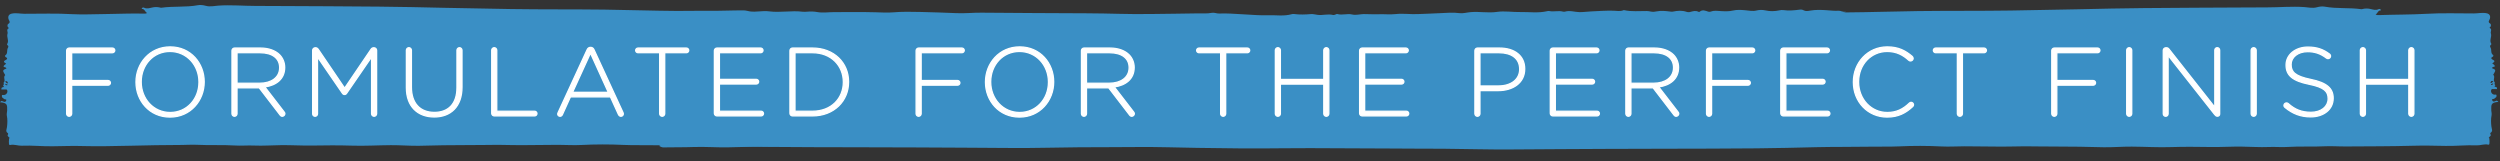 <svg width="387" height="25" viewBox="0 0 387 25" fill="none" xmlns="http://www.w3.org/2000/svg">
<rect x="0" y="0" width="387" height="25" fill="#333333" stroke="none"/>
<path d="M288.676 19.043C288.821 18.813 288.773 18.593 288.469 18.436C288.311 18.363 288.177 18.217 288.02 18.108C287.813 17.986 287.582 17.878 287.849 17.573C287.872 17.551 287.889 17.522 287.897 17.491C287.906 17.46 287.905 17.427 287.897 17.396C287.888 17.365 287.871 17.337 287.848 17.315C287.824 17.293 287.795 17.277 287.764 17.27C287.582 17.209 287.619 17.051 287.546 16.942C287.303 16.529 287.582 16.03 287.303 15.629C287.254 15.557 287.351 15.459 287.412 15.387C287.461 15.337 287.546 15.289 287.521 15.192C287.363 14.718 287.242 14.026 287.315 13.662C287.436 13.102 287.582 12.519 287.619 11.972C287.679 11.304 287.558 10.588 287.582 9.883C287.594 9.433 287.619 8.972 287.619 8.523C287.619 7.927 287.716 7.283 288.457 7.064C288.688 7.004 288.724 6.834 288.663 6.664C288.506 6.263 288.603 5.777 288.275 5.424C288.153 5.291 288.105 5.072 287.995 4.841C288.275 4.951 288.335 5.169 288.481 5.291C288.542 5.339 288.591 5.424 288.676 5.339C288.761 5.254 288.676 5.206 288.627 5.157C288.36 4.89 288.627 4.404 288.226 4.209C288.214 4.209 288.25 4.124 288.263 4.076C288.396 3.516 288.275 2.994 288.044 2.484C287.971 2.326 287.886 2.29 287.728 2.278C287.06 2.193 286.438 2.533 285.745 2.618C285.648 2.63 285.271 3.043 285.672 2.606C285.757 2.508 285.611 2.46 285.526 2.436C285.45 2.414 285.371 2.409 285.293 2.422C285.216 2.434 285.142 2.464 285.077 2.508C284.943 2.606 284.87 2.618 284.81 2.448C284.7 2.132 284.445 2.108 284.154 2.132C283.74 2.168 283.315 2.265 282.781 2.059C283.218 2.035 283.534 1.986 283.825 2.022C284.153 2.047 284.457 2.192 284.797 2.095C285.077 2.022 285.393 2.095 285.745 1.815C285.259 1.901 284.919 1.634 284.615 1.658C283.996 1.707 283.412 1.622 282.805 1.585C281.942 1.525 281.068 1.488 280.205 1.645C279.865 1.707 279.5 1.767 279.184 1.585C278.978 1.464 278.759 1.464 278.541 1.5C277.714 1.61 276.876 1.682 276.038 1.56C275.851 1.536 275.661 1.548 275.479 1.597C274.738 1.755 274.021 1.779 273.28 1.609C272.831 1.51 272.366 1.514 271.919 1.622C271.312 1.779 270.741 1.634 270.146 1.585C269.514 1.525 268.882 1.488 268.25 1.634C267.643 1.779 267.011 1.755 266.428 1.719C266.027 1.694 265.626 1.646 265.213 1.694C264.958 1.719 264.727 1.901 264.435 1.804C263.998 1.658 263.536 1.439 263.099 1.828C263.063 1.852 262.965 1.852 262.917 1.828C262.504 1.598 262.091 1.731 261.678 1.84C261.48 1.903 261.266 1.899 261.07 1.828C260.378 1.598 259.685 1.646 258.993 1.792C258.774 1.84 258.58 1.792 258.373 1.767C257.753 1.694 257.097 1.634 256.502 1.755C256.162 1.828 255.882 1.852 255.554 1.792C255.339 1.74 255.119 1.711 254.898 1.707C253.781 1.694 252.542 1.828 251.412 1.573C251.389 1.567 251.366 1.567 251.342 1.571C251.319 1.575 251.297 1.584 251.278 1.597C250.792 1.792 250.282 1.67 249.796 1.658C248.617 1.622 247.451 1.718 246.285 1.768C245.689 1.792 245.094 1.888 244.499 1.877C243.758 1.865 243.017 1.573 242.251 1.804C242.154 1.84 242.033 1.816 241.923 1.792C241.231 1.609 240.526 1.865 239.821 1.707C239.695 1.689 239.566 1.701 239.445 1.743C238.096 2.047 236.723 1.84 235.363 1.864C234.16 1.889 232.921 1.67 231.742 1.84C230.369 2.047 229.021 1.755 227.66 1.877C227.077 1.925 226.506 2.107 225.923 2.035C224.939 1.901 223.967 1.986 222.995 2.035C221.829 2.107 220.662 2.12 219.496 2.18C218.354 2.241 217.212 2.047 216.058 2.18C215.183 2.278 214.235 2.168 213.336 2.205C212.583 2.241 211.83 2.168 211.089 2.18C210.493 2.193 209.898 2.387 209.303 2.241C208.55 2.059 207.772 2.399 207.007 2.168C206.922 2.144 206.8 2.229 206.691 2.265C206.569 2.302 206.472 2.35 206.326 2.314C205.549 2.12 204.771 2.399 203.982 2.302C203.641 2.265 203.301 2.156 202.961 2.18C202.074 2.253 201.187 2.29 200.3 2.168C200.19 2.152 200.078 2.16 199.972 2.193C198.757 2.545 197.494 2.314 196.255 2.363C194.311 2.436 190.708 1.998 188.764 2.095C188.363 2.12 187.986 1.913 187.597 1.986C186.881 2.132 186.152 2.059 185.447 2.071C183.054 2.12 180.648 2.131 178.255 2.168C174.367 2.229 172.105 2.071 168.217 2.059C162.787 2.047 157.356 1.999 151.925 1.962C150.625 1.95 149.337 2.095 148.05 2.035C146.203 1.95 144.356 1.901 142.522 1.852C141.1 1.816 139.655 1.792 138.221 1.913C137.346 1.986 136.459 1.925 135.585 1.901C133.422 1.841 131.26 1.877 129.097 1.877C128.234 1.877 127.36 2.023 126.509 1.865C126.012 1.778 125.505 1.758 125.003 1.804C124.748 1.828 124.493 1.84 124.25 1.816C122.524 1.597 120.787 1.986 119.05 1.756C118.066 1.622 117.082 1.901 116.097 1.767C115.769 1.719 115.454 1.609 115.126 1.609C113.364 1.597 111.602 1.694 109.841 1.67C108.164 1.646 106.475 1.707 104.799 1.694C101.057 1.67 97.315 1.537 93.585 1.488C88.786 1.428 83.987 1.476 79.176 1.403C75.702 1.343 72.227 1.281 68.765 1.209C65.399 1.136 62.046 1.051 58.681 1.026C53.323 0.978 47.977 0.953 42.62 0.93C41.624 0.93 40.627 0.918 39.631 0.918C37.687 0.918 35.755 0.736 33.811 0.869C33.156 0.918 32.499 1.088 31.831 0.894C31.431 0.784 31.017 0.736 30.616 0.809C28.746 1.149 26.85 0.93 24.979 1.197C24.901 1.203 24.822 1.19 24.749 1.161C24.361 1.07 23.957 1.07 23.569 1.161C23.157 1.246 22.744 1.416 22.319 1.197C22.161 1.112 21.979 1.161 21.929 1.38C22.391 1.343 22.44 1.853 22.768 2.011C22.561 2.145 22.343 2.109 22.148 2.109C19.755 2.024 13.595 2.327 11.201 2.194C8.723 2.048 6.257 2.133 3.791 2.133C3.134 2.133 2.478 1.963 1.811 2.109C1.373 2.206 1.191 2.522 1.324 2.971C1.397 3.19 1.701 3.457 1.276 3.701C1.154 3.761 1.081 4.065 1.276 4.247C1.312 4.283 1.421 4.344 1.336 4.38C0.923 4.6 1.264 4.951 1.166 5.219C0.984 5.753 1.458 6.312 1.093 6.835C1.069 6.859 1.118 6.968 1.154 6.993C1.349 7.102 1.3 7.284 1.227 7.406C0.997 7.758 1.264 8.292 0.814 8.572C0.754 8.608 0.778 8.802 0.899 8.852C1.264 9.009 1.057 9.216 0.887 9.289C0.401 9.519 0.668 9.677 0.96 9.859C0.79 10.018 0.571 10.09 0.547 10.321C0.68 10.443 0.935 10.37 0.997 10.601C0.389 10.844 0.377 10.917 0.741 11.512L0.814 11.622C0.414 11.937 0.935 12.46 0.559 12.8C0.535 12.824 0.692 13.128 0.462 13.237C0.729 13.468 0.559 13.48 0.34 13.529C0.23 13.553 0.219 13.723 0.207 13.845H0.827C0.923 13.845 1.045 13.808 1.106 13.954C1.251 14.294 0.972 14.707 0.583 14.707C0.473 14.707 0.328 14.647 0.292 14.78C0.267 14.89 0.316 15.096 0.389 15.132C0.522 15.193 0.595 15.339 0.717 15.363C0.887 15.4 1.081 15.363 0.935 15.631C0.814 15.849 0.62 15.764 0.474 15.703C0.243 15.606 0.219 15.582 0 15.825C1.142 15.922 1.13 16.202 1.106 17.149C1.093 17.392 1.008 17.647 1.057 17.879C1.178 18.473 1.154 19.081 1.081 19.664C1.045 20.016 0.801 20.344 1.215 20.612C1.251 20.636 1.288 20.745 1.264 20.77C1.033 21.073 1.349 21.158 1.47 21.329C1.494 21.341 1.506 21.341 1.53 21.353C1.519 21.365 1.519 21.377 1.506 21.389C1.494 21.365 1.482 21.353 1.47 21.329C1.36 21.426 1.336 22.373 1.446 22.422C1.482 22.446 1.543 22.446 1.579 22.446C2.187 22.3 2.77 22.58 3.365 22.556C4.981 22.483 6.585 22.677 8.201 22.641C9.877 22.604 11.566 22.568 13.255 22.616C16.693 22.714 23.898 22.422 27.336 22.446C28.478 22.458 29.608 22.361 30.75 22.422C32.597 22.519 34.431 22.398 36.278 22.519C37.286 22.592 38.318 22.483 39.352 22.531C40.712 22.592 42.061 22.483 43.422 22.471C45.05 22.446 46.665 22.556 48.293 22.531C50.31 22.507 52.327 22.471 54.356 22.543C56.409 22.616 58.462 22.483 60.503 22.47C61.961 22.458 63.407 22.592 64.853 22.568C67.38 22.507 69.894 22.446 72.421 22.458C73.989 22.47 75.544 22.422 77.111 22.422C78.277 22.422 79.444 22.482 80.61 22.471C82.554 22.471 84.498 22.421 86.43 22.421C87.596 22.421 88.774 22.507 89.928 22.446C92.134 22.333 94.344 22.329 96.55 22.434C98.129 22.507 99.696 22.446 101.276 22.483C103.936 22.531 106.609 22.495 109.282 22.556C112.38 22.628 115.466 22.713 118.564 22.738C123.411 22.786 128.259 22.786 133.106 22.798C136.01 22.811 138.914 22.811 141.817 22.823C146.701 22.859 151.573 22.859 156.457 22.908C159.992 22.944 163.528 22.823 167.063 22.798C169.833 22.774 172.591 22.798 175.361 22.762C178.046 22.738 180.731 22.738 183.416 22.726C186.259 22.713 189.102 22.689 191.944 22.726C196.33 22.786 200.728 22.738 205.114 22.665C208.188 22.616 211.274 22.507 214.347 22.531C216.073 22.543 217.786 22.471 219.499 22.483C221.783 22.495 224.067 22.556 226.363 22.41C227.651 22.325 228.951 22.41 230.238 22.373C232.109 22.325 233.98 22.07 235.827 22.556C236.046 22.616 236.289 22.604 236.459 22.458C236.787 22.167 236.848 22.155 237.2 22.434C237.321 22.531 237.443 22.544 237.528 22.422C237.625 22.276 237.771 22.228 237.892 22.276C238.475 22.506 239.083 22.434 239.654 22.373C240.471 22.292 241.295 22.308 242.108 22.422C242.509 22.471 242.922 22.3 243.299 22.325C243.809 22.349 244.344 22.398 244.842 22.337C246.008 22.203 247.162 22.385 248.328 22.325C248.887 22.3 249.458 22.373 250.029 22.312C250.467 22.276 250.916 22.24 251.354 22.3C252.435 22.483 253.54 22.47 254.61 22.349C255.46 22.252 256.286 22.592 257.161 22.325C257.562 22.203 258.096 22.385 258.607 22.349C259.821 22.252 261.049 22.616 262.263 22.276C262.774 22.604 263.296 22.24 263.819 22.276C264.292 22.313 264.803 22.386 265.252 22.336C266.516 22.203 267.767 22.3 269.006 22.349C270.343 22.409 271.691 22.409 273.028 22.446C274.607 22.506 276.174 22.543 277.754 22.58C279.552 22.616 281.338 22.47 283.136 22.531C284.703 22.592 286.258 22.555 287.825 22.592C288.068 22.592 288.25 22.482 288.481 22.362C288.348 22.276 288.275 22.191 288.177 22.167C287.752 22.094 287.752 22.106 287.959 21.681C288.323 21.924 288.323 21.924 288.663 21.584C288.518 21.523 288.384 21.426 288.238 21.401C287.777 21.329 287.789 20.951 287.74 20.648C287.704 20.393 288.007 20.32 288.165 20.308C288.408 20.271 288.032 20.538 288.263 20.588C288.785 20.429 288.032 19.919 288.481 19.725C288.481 19.725 288.433 19.555 288.396 19.47C288.384 19.445 288.348 19.433 288.311 19.433C287.874 19.409 288.129 19.153 288.129 18.972C288.311 19.02 288.493 19.348 288.676 19.044V19.043ZM287.777 7.234C287.789 7.186 287.825 7.162 287.874 7.198C287.91 7.234 287.898 7.271 287.849 7.295C287.801 7.344 287.74 7.392 287.692 7.332C287.631 7.247 287.728 7.247 287.777 7.234ZM1.154 13.14C1.118 13.25 1.021 13.213 0.948 13.164C0.887 13.128 0.778 13.091 0.814 13.031C0.863 12.946 0.972 12.982 1.033 13.055C1.093 13.055 1.178 13.079 1.154 13.14ZM0.765 12.642C1.093 12.52 1.093 12.52 1.239 12.885C0.984 12.97 0.959 12.703 0.765 12.642ZM277.74 2.52H276.756C277.254 2.617 277.497 2.568 277.74 2.52Z" fill="#3A8FC5"/>
<path d="M101.834 19.27C101.688 19.04 101.737 18.821 102.04 18.663C102.198 18.59 102.332 18.444 102.49 18.335C102.696 18.213 102.927 18.105 102.66 17.8C102.637 17.777 102.621 17.749 102.613 17.718C102.604 17.687 102.605 17.654 102.613 17.623C102.622 17.593 102.639 17.565 102.662 17.542C102.685 17.52 102.714 17.504 102.745 17.497C102.927 17.436 102.891 17.278 102.964 17.169C103.207 16.756 102.927 16.257 103.207 15.857C103.255 15.784 103.158 15.687 103.097 15.614C103.049 15.565 102.964 15.516 102.988 15.419C103.146 14.945 103.267 14.253 103.194 13.889C103.073 13.329 102.927 12.746 102.891 12.199C102.83 11.531 102.951 10.815 102.927 10.11C102.915 9.66 102.891 9.199 102.891 8.75C102.891 8.154 102.794 7.51 102.052 7.291C101.822 7.231 101.785 7.061 101.846 6.891C102.004 6.49 101.907 6.004 102.235 5.651C102.356 5.518 102.405 5.299 102.514 5.068C102.235 5.178 102.174 5.396 102.028 5.518C101.967 5.566 101.919 5.651 101.834 5.566C101.749 5.481 101.834 5.433 101.882 5.384C102.15 5.117 101.882 6.631 102.283 6.436C102.295 6.436 102.259 6.351 102.247 6.303C102.113 5.743 102.235 5.221 102.465 4.711C102.538 4.553 102.623 4.517 102.781 4.505C103.45 4.42 104.106 4.262 104.798 4.347C104.895 4.359 105.406 4.505 105.005 4.067C104.92 3.97 105.065 3.922 105.15 3.897C105.226 3.875 105.305 3.871 105.383 3.883C105.461 3.896 105.535 3.926 105.6 3.97C105.734 4.067 105.806 4.08 105.867 3.91C105.977 3.594 106.232 3.57 106.523 3.594C106.936 3.63 107.362 3.727 107.896 3.521C107.459 3.496 107.143 3.448 106.851 3.484C106.523 3.508 106.22 3.654 105.879 3.557C105.6 3.484 105.284 3.557 104.932 3.277C105.418 3.363 105.758 3.095 106.062 3.12C106.681 3.168 107.264 3.083 107.872 3.047C108.734 2.987 109.609 2.95 110.472 3.107C110.812 3.168 111.176 3.229 111.492 3.047C111.699 2.925 111.917 2.925 112.136 2.962C112.962 3.072 113.801 3.144 114.639 3.022C114.821 2.998 115.016 3.01 115.198 3.059C115.939 3.217 116.656 3.241 117.397 3.071C117.845 2.972 118.31 2.976 118.757 3.083C119.365 3.241 119.936 3.095 120.531 3.047C121.163 2.987 121.795 2.95 122.426 3.095C123.034 3.241 123.666 3.217 124.249 3.18C124.65 3.156 125.051 3.108 125.464 3.156C125.719 3.18 125.95 3.363 126.241 3.266C126.679 3.12 127.14 2.901 127.578 3.29C127.614 3.314 127.711 3.314 127.76 3.29C128.173 3.059 128.586 3.193 128.999 3.302C129.194 3.362 129.412 3.362 129.607 3.29C130.299 3.059 130.992 3.108 131.684 3.253C131.903 3.302 132.097 3.253 132.304 3.229C132.923 3.156 133.579 3.095 134.175 3.217C134.515 3.29 134.794 3.314 135.122 3.253C135.341 3.205 135.56 3.168 135.778 3.168C136.896 3.156 138.002 3.558 139.131 3.302C139.154 3.296 139.177 3.296 139.201 3.3C139.224 3.304 139.246 3.313 139.265 3.326C139.751 3.521 140.261 3.399 140.747 3.387C141.926 3.351 143.092 3.447 144.258 3.497C144.854 3.521 145.449 3.617 146.044 3.606C146.785 3.594 147.527 3.302 148.292 3.533C148.389 3.569 148.511 3.545 148.62 3.521C149.312 3.338 150.017 3.594 150.722 3.436C150.848 3.418 150.977 3.43 151.098 3.472C152.447 3.776 153.82 3.569 155.18 3.594C156.383 3.618 157.622 3.399 158.801 3.569C160.174 3.776 161.522 3.484 162.883 3.606C163.466 3.654 164.037 3.836 164.62 3.764C165.604 3.63 166.576 3.715 167.548 3.764C168.715 3.837 169.881 3.849 171.047 3.909C172.189 3.97 173.331 3.776 174.485 3.909C175.36 4.007 176.308 3.897 177.207 3.934C177.96 3.97 178.713 3.897 179.454 3.909C180.05 3.922 180.645 4.116 181.24 3.97C181.994 3.788 182.771 4.128 183.536 3.897C183.622 3.873 183.743 3.958 183.852 3.994C183.974 4.031 184.071 4.079 184.217 4.043C184.994 3.849 185.772 4.128 186.562 4.031C186.902 3.994 187.242 3.885 187.582 3.909C188.469 3.982 189.356 4.019 190.243 3.897C190.353 3.881 190.465 3.889 190.571 3.922C191.786 4.274 193.049 4.043 194.288 4.092C196.232 4.165 198.188 4.092 200.132 4.189C200.533 4.213 200.91 4.007 201.298 4.079C202.015 4.225 202.744 4.152 203.449 4.165C205.842 4.213 208.248 4.225 210.641 4.262C214.529 4.322 218.404 4.298 222.292 4.286C227.723 4.274 233.153 2.226 238.584 2.189C239.884 2.177 241.172 2.322 242.46 2.262C244.306 2.177 246.153 2.128 247.988 2.079C249.409 2.043 250.855 2.019 252.288 2.14C253.163 2.213 254.05 2.152 254.925 2.128C257.087 2.068 259.25 2.104 261.412 2.104C262.275 2.104 263.15 2.25 264 2.092C264.51 2.007 264.996 1.982 265.507 2.031C265.762 2.055 266.017 2.067 266.26 2.043C267.985 1.824 269.722 2.213 271.46 1.983C272.444 1.849 273.428 2.128 274.412 1.994C274.74 1.946 275.056 1.837 275.384 1.837C277.145 1.824 278.907 1.922 280.669 1.897C282.345 1.873 284.034 1.934 285.71 1.922C289.452 1.897 293.194 1.764 296.924 1.715C301.723 1.655 306.522 1.703 311.333 1.63C314.808 1.57 318.282 1.508 321.745 1.436C325.11 1.363 328.463 1.278 331.829 1.253C337.186 1.205 342.532 1.18 347.89 1.156C348.886 1.156 349.882 1.144 350.878 1.144C352.822 1.144 354.754 0.962 356.698 1.095C357.354 1.144 358.01 1.315 358.678 1.12C359.079 1.01 359.492 0.962 359.893 1.035C361.764 1.375 363.659 1.156 365.53 1.423C365.609 1.429 365.688 1.417 365.761 1.387C366.148 1.296 366.552 1.296 366.939 1.387C367.353 1.472 367.766 1.642 368.191 1.423C368.349 1.338 368.531 1.387 368.58 1.606C368.118 1.569 368.069 2.079 367.741 2.237C367.948 2.371 368.167 2.335 368.361 2.335C370.754 2.25 373.16 2.274 375.553 2.14C378.032 1.994 380.498 2.08 382.964 2.08C383.62 2.08 384.276 1.91 384.944 2.055C385.382 2.152 385.564 2.468 385.43 2.918C385.357 3.136 385.054 3.404 385.479 3.647C385.6 3.707 385.673 4.011 385.479 4.193C385.443 4.23 385.333 4.291 385.418 4.327C385.831 4.546 385.491 4.898 385.588 5.165C385.771 5.7 385.297 6.259 385.661 6.781C385.686 6.805 385.637 6.915 385.6 6.939C385.406 7.049 385.455 7.231 385.528 7.352C385.758 7.705 385.491 8.239 385.941 8.519C386.001 8.555 385.977 8.749 385.856 8.798C385.491 8.956 385.698 9.162 385.868 9.235C386.354 9.466 386.086 9.625 385.795 9.806C385.965 9.964 386.184 10.037 386.208 10.268C386.074 10.389 385.819 10.317 385.758 10.548C386.366 10.79 386.378 10.863 386.014 11.458L385.941 11.568C386.342 11.884 385.819 12.406 386.196 12.746C386.22 12.771 386.062 13.074 386.293 13.184C386.026 13.414 386.196 13.427 386.414 13.475C386.524 13.5 386.536 13.67 386.548 13.791H385.928C385.831 13.791 385.71 13.755 385.649 13.901C385.503 14.241 385.783 14.654 386.171 14.654C386.281 14.654 386.427 14.594 386.463 14.727C386.487 14.837 386.439 15.043 386.366 15.079C386.232 15.139 386.159 15.286 386.038 15.309C385.868 15.346 385.673 15.309 385.819 15.577C385.941 15.796 386.135 15.711 386.281 15.65C386.512 15.553 386.536 15.529 386.755 15.771C385.613 15.869 385.625 16.148 385.649 17.096C385.661 17.339 385.746 17.594 385.698 17.825C385.576 18.42 385.6 19.028 385.673 19.611C385.71 19.963 385.953 20.291 385.54 20.558C385.503 20.583 385.467 20.692 385.491 20.716C385.722 21.02 385.406 21.105 385.285 21.276C385.26 21.287 385.248 21.287 385.224 21.299C385.236 21.311 385.236 21.324 385.248 21.336C385.26 21.312 385.272 21.299 385.285 21.276C385.394 21.372 385.418 22.32 385.309 22.369C385.272 22.393 385.212 22.393 385.175 22.393C384.568 22.247 383.985 22.526 383.389 22.503C381.774 22.429 380.17 22.623 378.554 22.587C376.877 22.551 375.189 22.514 373.5 22.563C370.062 22.66 366.611 22.648 363.173 22.673C362.031 22.684 360.901 22.587 359.759 22.648C357.913 22.745 356.078 22.624 354.231 22.745C353.223 22.818 352.19 22.709 351.158 22.757C349.797 22.818 348.448 22.709 347.088 22.697C345.46 22.672 343.844 22.782 342.216 22.757C340.199 22.733 338.182 22.697 336.154 22.769C334.1 22.842 332.047 22.709 330.006 22.697C328.548 22.684 327.103 22.818 325.657 22.794C323.13 22.733 320.615 22.672 318.088 22.684C316.521 22.696 314.966 22.648 313.398 22.648C312.232 22.648 311.066 22.708 309.899 22.697C307.956 22.697 306.012 22.647 304.08 22.647C302.914 22.647 301.735 22.733 300.581 22.672C298.376 22.559 296.166 22.555 293.96 22.66C292.38 22.733 290.813 22.672 289.234 22.709C286.573 22.757 283.9 22.721 281.227 22.782C278.129 22.855 275.044 22.939 271.946 22.964C267.098 23.012 262.251 23.012 257.403 23.024C254.499 23.037 251.596 23.037 248.692 23.049C243.808 23.085 238.936 23.085 234.052 23.134C230.517 23.17 226.982 23.049 223.446 23.024C220.676 23 217.918 23.024 215.148 22.988C212.464 22.964 209.779 22.964 207.094 22.952C204.251 22.939 201.408 22.915 198.565 22.952C194.179 23.012 189.781 22.964 185.395 22.891C182.322 22.842 179.236 22.733 176.162 22.757C174.437 22.769 172.724 22.697 171.011 22.709C168.727 22.721 166.443 22.782 164.146 22.636C162.859 22.551 161.559 22.636 160.271 22.599C158.4 22.551 156.529 22.296 154.682 22.782C154.464 22.842 154.221 22.83 154.051 22.684C153.723 22.393 153.662 22.381 153.309 22.66C153.188 22.757 153.067 22.77 152.981 22.648C152.884 22.502 152.738 22.453 152.617 22.502C152.034 22.733 151.426 22.66 150.855 22.599C150.029 22.514 149.215 22.539 148.401 22.648C148 22.697 147.587 22.526 147.211 22.551C146.7 22.575 146.166 22.624 145.668 22.563C144.501 22.429 143.347 22.612 142.181 22.551C141.622 22.526 141.051 22.599 140.48 22.539C140.043 22.502 139.593 22.466 139.156 22.526C138.075 22.709 136.969 22.696 135.9 22.575C135.049 22.478 134.223 22.818 133.348 22.551C132.948 22.429 132.413 22.611 131.903 22.575C130.688 22.478 129.461 22.842 128.246 22.502C127.736 22.83 127.213 22.466 126.691 22.502C126.217 22.539 125.707 22.612 125.257 22.562C123.994 22.429 122.742 22.526 121.503 22.575C120.167 22.635 118.818 22.635 117.482 22.672C115.902 22.733 114.335 22.769 112.756 22.806C110.958 22.842 109.172 22.696 107.374 22.757C105.806 22.818 104.251 22.782 102.684 22.818C102.441 22.818 102.259 22.708 102.028 22.588C102.162 22.502 102.235 22.418 102.332 22.393C102.757 22.32 102.757 22.333 102.551 21.907C102.186 22.15 102.186 22.15 101.846 21.81C101.992 21.749 102.125 21.652 102.271 21.627C102.733 21.555 102.721 21.177 102.769 20.874C102.806 20.619 102.502 20.546 102.344 20.534C102.101 20.497 102.478 20.764 102.247 20.814C101.724 20.655 102.478 20.145 102.028 19.951C102.028 19.951 102.077 19.781 102.113 19.696C102.125 19.671 102.162 19.659 102.198 19.659C102.636 19.635 102.38 19.379 102.38 19.198C102.198 19.246 102.016 19.574 101.834 19.27ZM102.733 7.462C102.721 7.412 102.684 7.389 102.636 7.425C102.599 7.462 102.611 7.498 102.66 7.522C102.708 7.571 102.769 7.619 102.818 7.559C102.879 7.474 102.781 7.474 102.733 7.462ZM385.6 13.087C385.637 13.196 385.734 13.159 385.807 13.111C385.868 13.074 385.977 13.038 385.941 12.977C385.892 12.892 385.783 12.929 385.722 13.001C385.661 13.001 385.576 13.026 385.6 13.087ZM385.989 12.589C385.661 12.467 385.661 12.467 385.515 12.831C385.771 12.916 385.795 12.649 385.989 12.589ZM112.804 4.249H113.788C113.424 4.079 113.181 4.031 112.804 4.249Z" fill="#3A8FC5"/>
<path d="M10.315 17.61C10.315 17.82 10.495 18 10.705 18C10.915 18 11.095 17.82 11.095 17.61V13.186H16.735C16.93 13.186 17.095 13.021 17.095 12.826C17.094 12.731 17.055 12.64 16.988 12.573C16.921 12.506 16.83 12.467 16.735 12.466H11.095V8.16H17.41C17.605 8.16 17.77 7.995 17.77 7.8C17.769 7.705 17.73 7.614 17.663 7.547C17.596 7.48 17.505 7.441 17.41 7.44H10.705C10.495 7.44 10.315 7.62 10.315 7.83V17.61ZM26.315 18.12C29.495 18.12 31.61 15.556 31.61 12.69V12.66C31.61 9.796 29.525 7.26 26.345 7.26C23.165 7.26 21.05 9.826 21.05 12.69V12.72C21.05 15.586 23.135 18.12 26.315 18.12ZM26.345 17.416C23.75 17.416 21.86 15.286 21.86 12.691V12.661C21.86 10.066 23.72 7.966 26.315 7.966C28.91 7.966 30.8 10.096 30.8 12.691V12.721C30.8 15.316 28.94 17.416 26.345 17.416ZM35.91 17.611C35.91 17.821 36.09 18.001 36.3 18.001C36.51 18.001 36.69 17.821 36.69 17.611V13.591H40.125L43.35 17.791C43.44 17.911 43.545 18.001 43.695 18.001C43.905 18.001 44.1 17.806 44.1 17.596C44.1 17.506 44.055 17.416 43.98 17.326L40.995 13.456C42.765 13.216 44.07 12.211 44.07 10.456V10.426C44.07 9.676 43.77 8.971 43.275 8.476C42.645 7.846 41.61 7.441 40.32 7.441H36.3C36.09 7.441 35.91 7.621 35.91 7.831V17.611ZM36.69 12.886V8.16H40.275C42.18 8.16 43.29 9.045 43.29 10.455V10.485C43.29 12 41.985 12.885 40.23 12.885L36.69 12.886ZM48.4 17.626C48.4 17.836 48.564 18.001 48.774 18.001C48.984 18.001 49.149 17.836 49.149 17.626V8.82L53.004 14.43C53.094 14.565 53.199 14.625 53.334 14.625C53.469 14.625 53.574 14.565 53.664 14.43L57.519 8.82V17.61C57.519 17.82 57.699 18 57.909 18C58.119 18 58.299 17.82 58.299 17.61V7.786C58.299 7.576 58.119 7.396 57.909 7.396H57.834C57.669 7.396 57.534 7.486 57.444 7.621L53.349 13.651L49.254 7.621C49.149 7.486 49.029 7.396 48.864 7.396H48.789C48.579 7.396 48.399 7.576 48.399 7.786V17.626H48.4ZM67.212 18.106C69.762 18.106 71.517 16.501 71.517 13.486V7.77C71.517 7.56 71.337 7.38 71.127 7.38C70.917 7.38 70.737 7.56 70.737 7.77V13.575C70.737 16.11 69.372 17.4 67.242 17.4C65.022 17.4 63.687 15.975 63.687 13.5V7.77C63.687 7.56 63.507 7.38 63.297 7.38C63.087 7.38 62.907 7.56 62.907 7.77V13.575C62.907 16.515 64.692 18.105 67.212 18.105V18.106ZM76.118 17.551C76.118 17.761 76.298 17.941 76.508 17.941H82.763C82.958 17.941 83.123 17.776 83.123 17.581C83.122 17.486 83.083 17.395 83.016 17.328C82.949 17.261 82.858 17.222 82.763 17.221H76.898V7.77C76.898 7.56 76.718 7.38 76.508 7.38C76.298 7.38 76.118 7.56 76.118 7.77V17.55V17.551ZM86.336 17.671C86.336 17.851 86.501 18.001 86.696 18.001C86.876 18.001 86.996 17.896 87.07 17.716L88.3 15H94.496L95.726 17.7C95.801 17.865 95.936 18 96.116 18C96.326 18 96.49 17.835 96.49 17.64C96.49 17.556 96.469 17.474 96.43 17.4L91.96 7.71C91.856 7.485 91.706 7.335 91.436 7.335H91.406C91.136 7.335 90.986 7.485 90.88 7.71L86.396 17.43C86.358 17.505 86.338 17.587 86.336 17.671ZM88.63 14.296L91.406 8.221L94.166 14.296H88.63ZM102.118 17.611C102.118 17.821 102.298 18.001 102.508 18.001C102.718 18.001 102.898 17.821 102.898 17.611V8.16H106.258C106.453 8.16 106.618 7.995 106.618 7.8C106.617 7.705 106.578 7.614 106.511 7.547C106.444 7.48 106.353 7.441 106.258 7.44H98.758C98.663 7.441 98.572 7.48 98.505 7.547C98.438 7.614 98.399 7.705 98.398 7.8C98.398 7.995 98.563 8.16 98.758 8.16H102.118V17.611ZM110.975 17.941H117.83C118.025 17.941 118.19 17.776 118.19 17.581C118.189 17.486 118.15 17.395 118.083 17.328C118.016 17.261 117.925 17.222 117.83 17.221H111.365V13.006H117.08C117.275 13.006 117.44 12.841 117.44 12.646C117.439 12.551 117.4 12.46 117.333 12.393C117.266 12.326 117.175 12.287 117.08 12.286H111.365V8.16H117.755C117.95 8.16 118.115 7.995 118.115 7.8C118.114 7.705 118.075 7.614 118.008 7.547C117.941 7.48 117.85 7.441 117.755 7.44H110.975C110.765 7.44 110.585 7.62 110.585 7.83V17.55C110.585 17.76 110.765 17.941 110.975 17.941ZM122.284 17.551C122.284 17.761 122.464 17.941 122.674 17.941H125.779C129.079 17.941 131.359 15.646 131.359 12.691V12.661C131.359 9.706 129.079 7.441 125.779 7.441H122.674C122.464 7.441 122.284 7.621 122.284 7.831V17.551ZM123.064 17.221V8.16H125.779C128.704 8.16 130.549 10.2 130.549 12.69V12.72C130.549 15.225 128.704 17.22 125.779 17.22H123.064V17.221ZM141.814 17.611C141.814 17.821 141.994 18.001 142.204 18.001C142.414 18.001 142.594 17.821 142.594 17.611V13.186H148.234C148.429 13.186 148.594 13.021 148.594 12.826C148.593 12.731 148.554 12.64 148.487 12.573C148.42 12.506 148.329 12.467 148.234 12.466H142.594V8.16H148.909C149.104 8.16 149.269 7.995 149.269 7.8C149.268 7.705 149.229 7.614 149.162 7.547C149.095 7.48 149.004 7.441 148.909 7.44H142.204C141.994 7.44 141.814 7.62 141.814 7.83V17.611ZM157.815 18.121C160.995 18.121 163.11 15.556 163.11 12.691V12.661C163.11 9.796 161.025 7.261 157.845 7.261C154.665 7.261 152.55 9.826 152.55 12.691V12.721C152.55 15.586 154.635 18.121 157.815 18.121ZM157.845 17.416C155.25 17.416 153.36 15.286 153.36 12.691V12.661C153.36 10.066 155.22 7.966 157.815 7.966C160.41 7.966 162.3 10.096 162.3 12.691V12.721C162.3 15.316 160.44 17.416 157.845 17.416ZM167.409 17.611C167.409 17.821 167.589 18.001 167.799 18.001C168.009 18.001 168.189 17.821 168.189 17.611V13.591H171.624L174.849 17.791C174.939 17.911 175.044 18.001 175.194 18.001C175.404 18.001 175.599 17.806 175.599 17.596C175.599 17.506 175.554 17.416 175.479 17.326L172.494 13.456C174.264 13.216 175.569 12.211 175.569 10.456V10.426C175.569 9.676 175.269 8.971 174.774 8.476C174.144 7.846 173.109 7.441 171.819 7.441H167.799C167.589 7.441 167.409 7.621 167.409 7.831V17.611ZM168.189 12.886V8.16H171.774C173.679 8.16 174.789 9.045 174.789 10.455V10.485C174.789 12 173.484 12.885 171.729 12.885L168.189 12.886ZM188.956 17.611C188.956 17.821 189.136 18.001 189.346 18.001C189.556 18.001 189.736 17.821 189.736 17.611V8.16H193.096C193.291 8.16 193.456 7.995 193.456 7.8C193.455 7.705 193.416 7.614 193.349 7.547C193.282 7.48 193.191 7.441 193.096 7.44H185.596C185.501 7.441 185.41 7.48 185.343 7.547C185.276 7.614 185.237 7.705 185.236 7.8C185.236 7.995 185.401 8.16 185.596 8.16H188.956V17.611ZM197.423 17.611C197.423 17.821 197.603 18.001 197.813 18.001C198.023 18.001 198.203 17.821 198.203 17.611V13.021H204.923V17.611C204.923 17.821 205.103 18.001 205.313 18.001C205.523 18.001 205.703 17.821 205.703 17.611V7.77C205.703 7.56 205.523 7.38 205.313 7.38C205.103 7.38 204.923 7.56 204.923 7.77V12.3H198.203V7.77C198.203 7.56 198.023 7.38 197.813 7.38C197.603 7.38 197.423 7.56 197.423 7.77V17.611ZM210.859 17.941H217.714C217.909 17.941 218.074 17.776 218.074 17.581C218.073 17.486 218.034 17.395 217.967 17.328C217.9 17.261 217.809 17.222 217.714 17.221H211.249V13.006H216.964C217.159 13.006 217.324 12.841 217.324 12.646C217.323 12.551 217.284 12.46 217.217 12.393C217.15 12.326 217.059 12.287 216.964 12.286H211.249V8.16H217.639C217.834 8.16 217.999 7.995 217.999 7.8C217.998 7.705 217.959 7.614 217.892 7.547C217.825 7.48 217.734 7.441 217.639 7.44H210.859C210.649 7.44 210.469 7.62 210.469 7.83V17.55C210.469 17.76 210.649 17.941 210.859 17.941ZM228.315 17.611C228.315 17.821 228.495 18.001 228.705 18.001C228.915 18.001 229.095 17.821 229.095 17.611V14.026H231.93C234.12 14.026 236.025 12.886 236.025 10.681V10.651C236.025 8.626 234.435 7.441 232.125 7.441H228.705C228.495 7.441 228.315 7.621 228.315 7.831V17.611ZM229.095 13.306V8.16H232.065C233.955 8.16 235.245 9.03 235.245 10.695V10.725C235.245 12.285 233.925 13.305 231.975 13.305L229.095 13.306ZM240.375 17.941H247.23C247.425 17.941 247.59 17.776 247.59 17.581C247.589 17.486 247.55 17.395 247.483 17.328C247.416 17.261 247.325 17.222 247.23 17.221H240.765V13.006H246.48C246.675 13.006 246.84 12.841 246.84 12.646C246.839 12.551 246.8 12.46 246.733 12.393C246.666 12.326 246.575 12.287 246.48 12.286H240.765V8.16H247.155C247.35 8.16 247.515 7.995 247.515 7.8C247.514 7.705 247.475 7.614 247.408 7.547C247.341 7.48 247.25 7.441 247.155 7.44H240.375C240.165 7.44 239.985 7.62 239.985 7.83V17.55C239.985 17.76 240.165 17.941 240.375 17.941ZM251.683 17.611C251.683 17.821 251.863 18.001 252.073 18.001C252.283 18.001 252.463 17.821 252.463 17.611V13.591H255.898L259.123 17.791C259.213 17.911 259.318 18.001 259.468 18.001C259.678 18.001 259.873 17.806 259.873 17.596C259.873 17.506 259.828 17.416 259.753 17.326L256.768 13.456C258.538 13.216 259.843 12.211 259.843 10.456V10.426C259.843 9.676 259.543 8.971 259.048 8.476C258.418 7.846 257.383 7.441 256.093 7.441H252.073C251.863 7.441 251.683 7.621 251.683 7.831V17.611ZM252.463 12.886V8.16H256.048C257.953 8.16 259.063 9.045 259.063 10.455V10.485C259.063 12 257.758 12.885 256.003 12.885L252.463 12.886ZM264.173 17.611C264.173 17.821 264.353 18.001 264.563 18.001C264.773 18.001 264.953 17.821 264.953 17.611V13.186H270.593C270.788 13.186 270.953 13.021 270.953 12.826C270.952 12.731 270.913 12.64 270.846 12.573C270.779 12.506 270.688 12.467 270.593 12.466H264.953V8.16H271.268C271.463 8.16 271.628 7.995 271.628 7.8C271.627 7.705 271.588 7.614 271.521 7.547C271.454 7.48 271.363 7.441 271.268 7.44H264.563C264.353 7.44 264.173 7.62 264.173 7.83V17.611ZM276.057 17.941H282.912C283.107 17.941 283.272 17.776 283.272 17.581C283.271 17.486 283.232 17.395 283.165 17.328C283.098 17.261 283.007 17.222 282.912 17.221H276.447V13.006H282.162C282.357 13.006 282.522 12.841 282.522 12.646C282.521 12.551 282.482 12.46 282.415 12.393C282.348 12.326 282.257 12.287 282.162 12.286H276.447V8.16H282.837C283.032 8.16 283.197 7.995 283.197 7.8C283.196 7.705 283.157 7.614 283.09 7.547C283.023 7.48 282.932 7.441 282.837 7.44H276.057C275.847 7.44 275.667 7.62 275.667 7.83V17.55C275.667 17.76 275.847 17.941 276.057 17.941ZM292.121 18.121C293.876 18.121 295.031 17.476 296.096 16.486C296.133 16.451 296.163 16.41 296.183 16.363C296.204 16.317 296.215 16.267 296.216 16.216C296.212 16.118 296.171 16.025 296.101 15.956C296.032 15.886 295.939 15.845 295.841 15.841C295.79 15.842 295.74 15.853 295.694 15.874C295.647 15.894 295.606 15.924 295.571 15.961C294.581 16.906 293.576 17.416 292.151 17.416C289.646 17.416 287.711 15.346 287.711 12.691V12.661C287.711 10.021 289.616 7.966 292.136 7.966C293.606 7.966 294.611 8.536 295.481 9.331C295.555 9.399 295.651 9.436 295.751 9.436C295.961 9.436 296.156 9.256 296.156 9.046C296.153 8.986 296.138 8.927 296.113 8.873C296.087 8.819 296.051 8.771 296.006 8.731C294.986 7.861 293.891 7.261 292.151 7.261C289.121 7.261 286.901 9.721 286.901 12.691V12.721C286.901 15.736 289.121 18.121 292.121 18.121ZM303 17.61C303 17.82 303.18 18 303.39 18C303.6 18 303.78 17.82 303.78 17.61V8.16H307.14C307.335 8.16 307.5 7.995 307.5 7.8C307.499 7.705 307.46 7.614 307.393 7.547C307.326 7.48 307.235 7.441 307.14 7.44H299.64C299.545 7.441 299.454 7.48 299.387 7.547C299.32 7.614 299.281 7.705 299.28 7.8C299.28 7.995 299.445 8.16 299.64 8.16H303V17.61ZM317.614 17.61C317.614 17.82 317.794 18 318.004 18C318.214 18 318.394 17.82 318.394 17.61V13.185H324.034C324.229 13.185 324.394 13.02 324.394 12.825C324.393 12.73 324.354 12.639 324.287 12.572C324.22 12.505 324.129 12.466 324.034 12.465H318.394V8.16H324.709C324.904 8.16 325.069 7.995 325.069 7.8C325.068 7.705 325.029 7.614 324.962 7.547C324.895 7.48 324.804 7.441 324.709 7.44H318.004C317.794 7.44 317.614 7.62 317.614 7.83V17.61ZM329.212 17.61C329.212 17.82 329.392 18 329.602 18C329.812 18 329.992 17.82 329.992 17.61V7.77C329.992 7.56 329.812 7.38 329.602 7.38C329.392 7.38 329.212 7.56 329.212 7.77V17.61ZM334.874 17.625C334.874 17.835 335.039 18 335.249 18C335.459 18 335.624 17.835 335.624 17.625V8.58L342.839 17.73C342.959 17.88 343.079 17.985 343.229 17.985H343.289C343.331 17.984 343.373 17.975 343.412 17.958C343.451 17.941 343.486 17.917 343.516 17.886C343.545 17.855 343.568 17.819 343.583 17.779C343.598 17.74 343.605 17.697 343.604 17.655V7.755C343.604 7.706 343.595 7.657 343.576 7.611C343.558 7.565 343.53 7.524 343.495 7.489C343.46 7.454 343.419 7.426 343.373 7.407C343.327 7.389 343.278 7.379 343.229 7.38C343.18 7.379 343.131 7.389 343.085 7.407C343.039 7.426 342.998 7.454 342.963 7.489C342.928 7.524 342.9 7.565 342.881 7.611C342.863 7.657 342.853 7.706 342.854 7.755V16.605L335.774 7.62C335.669 7.485 335.549 7.395 335.384 7.395H335.264C335.054 7.395 334.874 7.575 334.874 7.785V17.625ZM348.479 17.61C348.479 17.82 348.659 18 348.869 18C349.079 18 349.259 17.82 349.259 17.61V7.77C349.259 7.56 349.079 7.38 348.869 7.38C348.659 7.38 348.479 7.56 348.479 7.77V17.61ZM357.695 18.09C359.72 18.09 361.175 16.92 361.175 15.225V15.195C361.175 13.665 360.155 12.795 357.725 12.3C355.235 11.79 354.665 11.115 354.665 10.005V9.975C354.665 8.88 355.685 7.995 357.23 7.995C358.295 7.995 359.21 8.28 360.125 8.985C360.2 9.045 360.29 9.075 360.38 9.075C360.59 9.075 360.77 8.895 360.77 8.685C360.77 8.535 360.68 8.43 360.605 8.37C359.645 7.65 358.67 7.29 357.26 7.29C355.31 7.29 353.885 8.49 353.885 10.05V10.08C353.885 11.67 354.905 12.525 357.425 13.035C359.81 13.515 360.395 14.16 360.395 15.27V15.3C360.395 16.5 359.315 17.385 357.74 17.385C356.3 17.385 355.25 16.965 354.2 16.02C354.127 15.964 354.037 15.932 353.945 15.93C353.735 15.93 353.555 16.11 353.555 16.32C353.555 16.455 353.63 16.56 353.705 16.62C354.89 17.595 356.12 18.09 357.695 18.09ZM365.385 17.61C365.385 17.82 365.565 18 365.775 18C365.985 18 366.165 17.82 366.165 17.61V13.02H372.885V17.61C372.885 17.82 373.065 18 373.275 18C373.485 18 373.665 17.82 373.665 17.61V7.77C373.665 7.56 373.485 7.38 373.275 7.38C373.065 7.38 372.885 7.56 372.885 7.77V12.3H366.165V7.77C366.165 7.56 365.985 7.38 365.775 7.38C365.565 7.38 365.385 7.56 365.385 7.77V17.61Z" fill="white"/>
<path d="M11.095 13.186V13.086H10.995V13.186H11.095ZM11.095 12.466H10.995V12.566H11.095V12.466ZM11.095 8.161V8.061H10.995V8.161H11.095ZM10.215 17.611C10.215 17.876 10.439 18.101 10.705 18.101V17.901C10.629 17.899 10.556 17.868 10.502 17.814C10.448 17.76 10.417 17.687 10.415 17.611H10.215ZM10.705 18.101C10.97 18.101 11.195 17.876 11.195 17.611H10.995C10.995 17.765 10.859 17.901 10.705 17.901V18.101ZM11.195 17.611V13.186H10.995V17.611H11.195ZM11.095 13.286H16.735V13.086H11.095V13.286ZM16.735 13.286C16.985 13.286 17.195 13.076 17.195 12.826H16.995C16.995 12.966 16.875 13.086 16.735 13.086V13.286ZM17.195 12.826C17.195 12.576 16.985 12.366 16.735 12.366V12.566C16.875 12.566 16.995 12.686 16.995 12.826H17.195ZM16.735 12.366H11.095V12.566H16.735V12.366ZM11.195 12.466V8.16H10.995V12.466H11.195ZM11.095 8.261H17.41V8.061H11.095V8.261ZM17.41 8.261C17.66 8.261 17.87 8.051 17.87 7.801H17.67C17.67 7.941 17.55 8.061 17.41 8.061V8.261ZM17.87 7.801C17.87 7.551 17.66 7.341 17.41 7.341V7.541C17.55 7.541 17.67 7.661 17.67 7.801H17.87ZM17.41 7.341H10.705V7.541H17.41V7.341ZM10.705 7.341C10.576 7.343 10.452 7.395 10.361 7.487C10.269 7.578 10.217 7.702 10.215 7.831H10.415C10.415 7.676 10.55 7.541 10.705 7.541V7.341ZM10.215 7.831V17.611H10.415V7.831H10.215ZM26.315 18.221C29.558 18.221 31.71 15.604 31.71 12.691H31.51C31.51 15.508 29.433 18.021 26.315 18.021V18.221ZM31.71 12.691V12.661H31.51V12.691H31.71ZM31.71 12.661C31.71 9.748 29.588 7.161 26.345 7.161V7.361C29.463 7.361 31.51 9.843 31.51 12.661H31.71ZM26.345 7.161C23.103 7.161 20.95 9.778 20.95 12.691H21.15C21.15 9.873 23.228 7.361 26.345 7.361V7.161ZM20.95 12.691V12.721H21.15V12.691H20.95ZM20.95 12.721C20.95 15.633 23.073 18.221 26.315 18.221V18.021C23.198 18.021 21.15 15.538 21.15 12.721H20.95ZM26.345 17.316C23.812 17.316 21.96 15.237 21.96 12.691H21.76C21.76 15.334 23.688 17.516 26.345 17.516V17.316ZM21.96 12.69V12.66H21.76V12.69H21.96ZM21.96 12.66C21.96 10.113 23.782 8.065 26.315 8.065V7.865C23.658 7.865 21.76 10.016 21.76 12.66H21.96ZM26.315 8.065C28.849 8.065 30.7 10.143 30.7 12.69H30.9C30.9 10.046 28.972 7.865 26.315 7.865V8.065ZM30.7 12.69V12.72H30.9V12.69H30.7ZM30.7 12.72C30.7 15.266 28.878 17.316 26.345 17.316V17.515C29.002 17.515 30.9 15.363 30.9 12.72H30.7ZM36.69 13.59V13.49H36.59V13.59H36.69ZM40.125 13.59L40.204 13.529L40.174 13.489H40.124V13.589L40.125 13.59ZM43.35 17.79L43.43 17.73L43.429 17.729L43.349 17.789L43.35 17.79ZM43.98 17.325L43.9 17.385L43.903 17.389L43.98 17.325ZM40.995 13.455L40.981 13.355L40.81 13.379L40.915 13.516L40.995 13.455ZM36.69 12.885H36.59V12.985H36.69V12.885ZM36.69 8.16V8.06H36.59V8.16H36.69ZM35.81 17.61C35.81 17.875 36.034 18.1 36.3 18.1V17.9C36.224 17.898 36.151 17.867 36.097 17.813C36.043 17.759 36.012 17.686 36.01 17.61H35.81ZM36.3 18.1C36.565 18.1 36.79 17.875 36.79 17.61H36.59C36.59 17.764 36.454 17.9 36.3 17.9V18.1ZM36.79 17.61V13.59H36.59V17.61H36.79ZM36.69 13.69H40.125V13.49H36.69V13.69ZM40.045 13.65L43.27 17.85L43.429 17.729L40.204 13.529L40.045 13.651V13.65ZM43.27 17.85C43.366 17.978 43.497 18.1 43.695 18.1V17.9C43.592 17.9 43.513 17.841 43.43 17.73L43.27 17.85ZM43.695 18.1C43.828 18.097 43.954 18.042 44.047 17.947C44.142 17.854 44.197 17.728 44.2 17.595H44C43.997 17.675 43.963 17.75 43.905 17.805C43.85 17.863 43.775 17.897 43.695 17.9V18.1ZM44.2 17.595C44.193 17.47 44.142 17.352 44.056 17.261L43.903 17.389C43.971 17.471 44 17.539 44 17.595H44.2ZM44.059 17.264L41.074 13.394L40.915 13.516L43.9 17.385L44.059 17.264ZM41.008 13.554C41.908 13.432 42.697 13.114 43.263 12.597C43.832 12.077 44.17 11.359 44.17 10.455H43.97C43.97 11.305 43.655 11.968 43.128 12.449C42.6 12.932 41.852 13.237 40.981 13.356L41.008 13.554ZM44.17 10.455V10.424H43.97V10.455H44.17ZM44.17 10.424C44.17 9.648 43.86 8.918 43.345 8.404L43.204 8.545C43.68 9.021 43.97 9.701 43.97 10.425H44.17V10.424ZM43.345 8.404C42.692 7.751 41.629 7.34 40.32 7.34V7.54C41.59 7.54 42.597 7.938 43.204 8.545L43.345 8.404ZM40.32 7.34H36.3V7.54H40.32V7.34ZM36.3 7.34C36.171 7.342 36.047 7.394 35.956 7.486C35.864 7.577 35.812 7.701 35.81 7.83H36.01C36.01 7.675 36.145 7.54 36.3 7.54V7.34ZM35.81 7.83V17.61H36.01V7.83H35.81ZM36.79 12.885V8.16H36.59V12.885H36.79ZM36.69 8.26H40.275V8.06H36.69V8.26ZM40.275 8.26C41.213 8.26 41.943 8.478 42.435 8.858C42.925 9.235 43.19 9.778 43.19 10.455H43.39C43.39 9.72 43.1 9.117 42.557 8.699C42.019 8.284 41.241 8.059 40.275 8.059V8.259V8.26ZM43.19 10.455V10.485H43.39V10.455H43.19ZM43.19 10.485C43.19 11.21 42.879 11.78 42.358 12.173C41.834 12.567 41.092 12.785 40.23 12.785V12.985C41.123 12.985 41.91 12.759 42.478 12.333C43.048 11.903 43.39 11.274 43.39 10.485H43.19ZM40.23 12.785H36.69V12.985H40.23V12.785ZM49.15 8.82L49.232 8.763L49.049 8.497V8.82H49.149H49.15ZM53.004 14.43L53.088 14.374L53.087 14.373L53.004 14.43ZM57.519 8.82H57.619V8.497L57.437 8.763L57.519 8.82ZM53.349 13.65L53.267 13.706L53.349 13.827L53.432 13.706L53.349 13.65ZM49.254 7.62L49.337 7.563L49.333 7.558L49.254 7.62ZM48.3 17.626C48.3 17.891 48.51 18.101 48.775 18.101V17.901C48.739 17.901 48.703 17.895 48.669 17.881C48.636 17.867 48.605 17.847 48.579 17.822C48.554 17.796 48.533 17.765 48.52 17.732C48.506 17.698 48.499 17.662 48.5 17.626H48.3ZM48.775 18.101C49.041 18.101 49.25 17.891 49.25 17.626H49.05C49.05 17.78 48.93 17.901 48.775 17.901V18.101ZM49.25 17.626V8.82H49.049L49.05 17.626H49.25ZM49.068 8.877L52.923 14.487L53.088 14.374L49.233 8.764L49.068 8.877ZM52.922 14.486C52.973 14.563 53.032 14.623 53.103 14.665C53.173 14.706 53.254 14.726 53.335 14.725V14.525C53.289 14.526 53.245 14.515 53.205 14.492C53.158 14.462 53.118 14.422 53.089 14.375L52.922 14.486ZM53.335 14.725C53.417 14.726 53.497 14.706 53.568 14.665C53.641 14.62 53.702 14.559 53.748 14.486L53.582 14.376C53.553 14.423 53.514 14.463 53.467 14.492C53.427 14.515 53.381 14.527 53.335 14.526V14.725ZM53.748 14.487L57.603 8.877L57.438 8.764L53.583 14.374L53.748 14.487ZM57.42 8.821V17.611H57.62L57.619 8.82H57.42V8.821ZM57.42 17.611C57.42 17.876 57.645 18.101 57.91 18.101V17.901C57.834 17.899 57.761 17.868 57.707 17.814C57.653 17.76 57.622 17.687 57.62 17.611H57.42ZM57.91 18.101C58.176 18.101 58.4 17.876 58.4 17.611H58.2C58.2 17.765 58.065 17.901 57.91 17.901V18.101ZM58.4 17.611V7.786H58.2V17.611H58.4ZM58.4 7.786C58.398 7.657 58.346 7.533 58.254 7.442C58.163 7.35 58.039 7.298 57.91 7.296V7.496C58.065 7.496 58.2 7.631 58.2 7.786H58.4ZM57.91 7.296H57.835V7.496H57.91V7.296ZM57.835 7.296C57.74 7.298 57.647 7.323 57.564 7.37C57.481 7.418 57.412 7.485 57.362 7.566L57.529 7.676C57.604 7.562 57.711 7.496 57.835 7.496V7.296ZM57.363 7.564L53.268 13.594L53.433 13.707L57.528 7.677L57.363 7.564ZM53.433 13.594L49.338 7.564L49.173 7.677L53.268 13.707L53.433 13.594ZM49.333 7.56C49.219 7.413 49.073 7.297 48.864 7.297V7.497C48.985 7.497 49.08 7.56 49.176 7.683L49.333 7.56ZM48.864 7.297H48.789V7.497H48.864V7.297ZM48.789 7.297C48.66 7.299 48.536 7.351 48.444 7.443C48.353 7.534 48.301 7.658 48.299 7.787H48.499C48.499 7.632 48.635 7.497 48.789 7.497V7.297ZM48.299 7.787V17.627H48.499V7.787H48.299ZM67.212 18.207C68.508 18.207 69.612 17.798 70.392 16.997C71.172 16.196 71.617 15.013 71.617 13.487H71.417C71.417 14.975 70.984 16.102 70.249 16.857C69.514 17.612 68.466 18.007 67.212 18.007V18.207ZM71.617 13.487V7.77H71.417V13.485H71.617V13.487ZM71.617 7.772C71.615 7.643 71.563 7.519 71.471 7.428C71.38 7.336 71.256 7.284 71.127 7.282V7.482C71.282 7.482 71.417 7.617 71.417 7.772H71.617ZM71.127 7.282C70.998 7.284 70.874 7.336 70.782 7.428C70.691 7.519 70.639 7.643 70.637 7.772H70.837C70.837 7.617 70.972 7.482 71.127 7.482V7.282ZM70.637 7.772V13.577H70.837V7.77H70.637V7.772ZM70.637 13.577C70.637 14.827 70.3 15.755 69.716 16.371C69.131 16.986 68.286 17.301 67.242 17.301V17.501C68.327 17.501 69.23 17.172 69.861 16.509C70.491 15.845 70.837 14.861 70.837 13.577H70.637ZM67.242 17.3C66.154 17.3 65.294 16.951 64.705 16.31C64.115 15.668 63.787 14.72 63.787 13.5H63.587C63.587 14.754 63.925 15.756 64.558 16.445C65.192 17.135 66.11 17.501 67.242 17.501V17.3ZM63.787 13.5V7.77H63.587V13.5H63.787ZM63.787 7.77C63.785 7.641 63.733 7.517 63.641 7.426C63.55 7.334 63.426 7.282 63.297 7.28V7.48C63.452 7.48 63.587 7.615 63.587 7.77H63.787ZM63.297 7.28C63.168 7.282 63.044 7.334 62.953 7.426C62.861 7.517 62.809 7.641 62.807 7.77H63.007C63.007 7.615 63.142 7.48 63.297 7.48V7.28ZM62.807 7.77V13.575H63.007V7.77H62.807ZM62.807 13.575C62.807 15.065 63.26 16.225 64.043 17.013C64.827 17.8 65.931 18.205 67.212 18.205V18.005C65.973 18.005 64.924 17.615 64.185 16.871C63.446 16.129 63.007 15.024 63.007 13.575H62.807ZM76.898 17.22H76.798V17.32H76.898V17.22ZM76.018 17.55C76.018 17.815 76.243 18.04 76.508 18.04V17.84C76.432 17.838 76.359 17.807 76.305 17.753C76.251 17.699 76.22 17.626 76.218 17.55H76.018ZM76.508 18.04H82.763V17.84H76.508V18.04ZM82.763 18.04C83.013 18.04 83.223 17.83 83.223 17.58H83.023C83.023 17.72 82.903 17.84 82.763 17.84V18.04ZM83.223 17.58C83.223 17.33 83.013 17.12 82.763 17.12V17.32C82.903 17.32 83.023 17.44 83.023 17.58H83.223ZM82.763 17.12H76.898V17.32H82.763V17.12ZM76.998 17.22V7.77H76.798V17.22H76.998ZM76.998 7.77C76.996 7.641 76.944 7.517 76.852 7.426C76.761 7.334 76.637 7.282 76.508 7.28V7.48C76.663 7.48 76.798 7.615 76.798 7.77H76.998ZM76.508 7.28C76.379 7.282 76.255 7.334 76.163 7.426C76.072 7.517 76.02 7.641 76.018 7.77H76.218C76.218 7.615 76.354 7.48 76.508 7.48V7.28ZM76.018 7.77V17.55H76.218V7.77H76.018ZM87.07 17.715L86.98 17.673L86.978 17.676L87.071 17.715H87.07ZM88.3 15V14.9H88.236L88.209 14.958L88.3 15ZM94.496 15L94.586 14.958L94.56 14.9H94.496V15ZM96.43 17.4L96.34 17.441L96.341 17.444L96.431 17.4H96.43ZM91.96 7.71L92.051 7.668L91.961 7.71H91.96ZM86.396 17.43L86.485 17.474L86.486 17.471L86.396 17.43ZM88.63 14.295L88.54 14.253L88.475 14.395H88.631V14.295H88.63ZM91.406 8.22L91.496 8.178L91.406 7.978L91.314 8.178L91.406 8.22ZM94.166 14.295V14.395H94.321L94.257 14.253L94.165 14.295H94.166ZM86.236 17.67C86.236 17.913 86.454 18.1 86.696 18.1V17.9C86.547 17.9 86.436 17.786 86.436 17.67H86.236ZM86.696 18.1C86.8 18.102 86.902 18.067 86.984 18.003C87.064 17.936 87.126 17.85 87.163 17.753L86.978 17.676C86.954 17.742 86.914 17.8 86.861 17.846C86.814 17.883 86.755 17.902 86.695 17.9V18.1H86.696ZM87.162 17.756L88.392 15.041L88.209 14.958L86.979 17.673L87.162 17.756ZM88.3 15.1H94.496V14.9H88.3V15.1ZM94.405 15.041L95.635 17.741L95.816 17.658L94.586 14.958L94.405 15.041ZM95.635 17.741C95.717 17.923 95.879 18.1 96.115 18.1V17.9C95.992 17.9 95.884 17.806 95.817 17.658L95.635 17.741ZM96.115 18.1C96.176 18.101 96.237 18.09 96.295 18.067C96.352 18.045 96.404 18.011 96.448 17.969C96.493 17.926 96.528 17.875 96.552 17.819C96.577 17.762 96.59 17.701 96.591 17.64H96.391C96.391 17.777 96.273 17.9 96.115 17.9V18.1ZM96.591 17.64C96.591 17.541 96.566 17.443 96.52 17.355L96.341 17.444C96.379 17.52 96.391 17.58 96.391 17.64H96.591ZM96.521 17.358L92.051 7.668L91.87 7.751L96.34 17.441L96.521 17.358ZM92.051 7.668C92 7.548 91.921 7.442 91.821 7.358C91.71 7.274 91.575 7.231 91.436 7.235V7.435C91.53 7.431 91.623 7.46 91.698 7.517C91.766 7.569 91.821 7.646 91.87 7.751L92.051 7.667V7.668ZM91.436 7.235H91.406V7.435H91.436V7.235ZM91.406 7.235C91.267 7.231 91.131 7.275 91.02 7.359C90.92 7.442 90.841 7.548 90.79 7.667L90.971 7.752C91.009 7.661 91.067 7.581 91.142 7.517C91.218 7.46 91.311 7.431 91.406 7.435V7.235ZM90.79 7.668L86.305 17.388L86.486 17.471L90.971 7.752L90.79 7.668ZM86.306 17.385C86.261 17.474 86.238 17.571 86.236 17.67H86.436C86.438 17.602 86.454 17.535 86.485 17.474L86.306 17.385ZM88.721 14.336L91.496 8.261L91.315 8.178L88.54 14.253L88.721 14.336ZM91.314 8.261L94.074 14.336L94.257 14.253L91.496 8.178L91.314 8.261ZM94.166 14.195H88.63V14.395H94.164V14.195H94.166ZM102.898 8.16V8.06H102.798V8.16H102.898ZM102.118 8.16H102.218V8.06H102.118V8.16ZM102.018 17.61C102.018 17.875 102.243 18.1 102.508 18.1V17.9C102.432 17.898 102.359 17.867 102.305 17.813C102.251 17.759 102.22 17.686 102.218 17.61H102.018ZM102.508 18.1C102.774 18.1 102.998 17.875 102.998 17.61H102.798C102.798 17.764 102.663 17.9 102.508 17.9V18.1ZM102.998 17.61V8.16H102.798V17.61H102.998ZM102.898 8.26H106.258V8.06H102.898V8.26ZM106.258 8.26C106.509 8.26 106.718 8.05 106.718 7.8H106.518C106.518 7.94 106.398 8.06 106.258 8.06V8.26ZM106.718 7.8C106.718 7.55 106.509 7.34 106.258 7.34V7.54C106.398 7.54 106.518 7.66 106.518 7.8H106.718ZM106.258 7.34H98.758V7.54H106.258V7.34ZM98.758 7.34C98.508 7.34 98.298 7.55 98.298 7.8H98.498C98.498 7.66 98.618 7.54 98.758 7.54V7.34ZM98.298 7.8C98.298 8.05 98.508 8.26 98.758 8.26V8.06C98.618 8.06 98.498 7.94 98.498 7.8H98.298ZM98.758 8.26H102.118V8.06H98.758V8.26ZM102.018 8.16V17.61H102.218V8.16H102.018ZM111.365 17.22H111.265V17.32H111.365V17.22ZM111.365 13.005V12.905H111.265V13.005H111.365ZM111.365 12.285H111.265V12.385H111.365V12.285ZM111.365 8.16V8.06H111.265V8.16H111.365ZM110.975 18.04H117.83V17.84H110.975V18.04ZM117.83 18.04C118.08 18.04 118.29 17.83 118.29 17.58H118.09C118.09 17.72 117.97 17.84 117.83 17.84V18.04ZM118.29 17.58C118.29 17.33 118.08 17.12 117.83 17.12V17.32C117.97 17.32 118.09 17.44 118.09 17.58H118.29ZM117.83 17.12H111.365V17.32H117.83V17.12ZM111.465 17.22V13.005H111.265V17.22H111.465ZM111.365 13.105H117.08V12.905H111.365V13.105ZM117.08 13.105C117.33 13.105 117.54 12.895 117.54 12.645H117.34C117.34 12.785 117.22 12.905 117.08 12.905V13.105ZM117.54 12.645C117.54 12.395 117.33 12.185 117.08 12.185V12.385C117.22 12.385 117.34 12.505 117.34 12.645H117.54ZM117.08 12.185H111.365V12.385H117.08V12.185ZM111.465 12.285V8.16H111.265V12.285H111.465ZM111.365 8.26H117.755V8.06H111.365V8.26ZM117.755 8.26C118.005 8.26 118.215 8.05 118.215 7.8H118.015C118.015 7.94 117.895 8.06 117.755 8.06V8.26ZM118.215 7.8C118.215 7.55 118.005 7.34 117.755 7.34V7.54C117.895 7.54 118.015 7.66 118.015 7.8H118.215ZM117.755 7.34H110.975V7.54H117.755V7.34ZM110.975 7.34C110.846 7.342 110.722 7.394 110.63 7.486C110.539 7.577 110.487 7.701 110.485 7.83H110.685C110.685 7.675 110.82 7.54 110.975 7.54V7.34ZM110.485 7.83V17.55H110.685V7.83H110.485ZM110.485 17.55C110.485 17.815 110.71 18.04 110.975 18.04V17.84C110.899 17.838 110.826 17.807 110.772 17.753C110.718 17.699 110.687 17.626 110.685 17.55H110.485ZM123.064 17.22H122.964V17.32H123.064V17.22ZM123.064 8.16V8.06H122.964V8.16H123.064ZM122.184 17.55C122.184 17.815 122.409 18.04 122.674 18.04V17.84C122.598 17.838 122.525 17.807 122.471 17.753C122.417 17.699 122.386 17.626 122.384 17.55H122.184ZM122.674 18.04H125.779V17.84H122.674V18.04ZM125.779 18.04C129.13 18.04 131.459 15.704 131.459 12.69H131.259C131.259 15.585 129.027 17.84 125.779 17.84V18.04ZM131.459 12.69V12.66H131.259V12.69H131.459ZM131.459 12.66C131.459 9.645 129.129 7.34 125.779 7.34V7.54C129.028 7.54 131.259 9.764 131.259 12.66H131.459ZM125.779 7.34H122.674V7.54H125.779V7.34ZM122.674 7.34C122.545 7.342 122.421 7.394 122.329 7.486C122.238 7.577 122.186 7.701 122.184 7.83H122.384C122.384 7.675 122.519 7.54 122.674 7.54V7.34ZM122.184 7.83V17.55H122.384V7.83H122.184ZM123.164 17.22V8.16H122.964V17.22H123.164ZM123.064 8.26H125.779V8.06H123.064V8.26ZM125.779 8.26C128.649 8.26 130.449 10.255 130.449 12.69H130.649C130.649 10.144 128.758 8.06 125.779 8.06V8.26ZM130.449 12.69V12.72H130.649V12.69H130.449ZM130.449 12.72C130.449 13.947 129.997 15.046 129.191 15.838C128.384 16.629 127.218 17.12 125.779 17.12V17.32C127.265 17.32 128.483 16.812 129.331 15.98C130.178 15.148 130.649 13.997 130.649 12.72H130.449ZM125.779 17.12H123.064V17.32H125.779V17.12ZM142.594 13.185V13.085H142.494V13.185H142.594ZM142.594 12.465H142.494V12.565H142.594V12.465ZM142.594 8.16V8.06H142.494V8.16H142.594ZM141.714 17.61C141.714 17.875 141.939 18.1 142.204 18.1V17.9C142.128 17.898 142.055 17.867 142.001 17.813C141.947 17.759 141.916 17.686 141.914 17.61H141.714ZM142.204 18.1C142.469 18.1 142.694 17.875 142.694 17.61H142.494C142.494 17.764 142.359 17.9 142.204 17.9V18.1ZM142.694 17.61V13.185H142.494V17.61H142.694ZM142.594 13.285H148.234V13.085H142.594V13.285ZM148.234 13.285C148.484 13.285 148.694 13.075 148.694 12.825H148.494C148.494 12.965 148.374 13.085 148.234 13.085V13.285ZM148.694 12.825C148.694 12.575 148.484 12.365 148.234 12.365V12.565C148.374 12.565 148.494 12.685 148.494 12.825H148.694ZM148.234 12.365H142.594V12.565H148.234V12.365ZM142.694 12.465V8.16H142.494V12.465H142.694ZM142.594 8.26H148.909V8.06H142.594V8.26ZM148.909 8.26C149.159 8.26 149.369 8.05 149.369 7.8H149.169C149.169 7.94 149.049 8.06 148.909 8.06V8.26ZM149.369 7.8C149.369 7.55 149.159 7.34 148.909 7.34V7.54C149.049 7.54 149.169 7.66 149.169 7.8H149.369ZM148.909 7.34H142.204V7.54H148.909V7.34ZM142.204 7.34C142.075 7.342 141.951 7.394 141.859 7.486C141.768 7.577 141.716 7.701 141.714 7.83H141.914C141.914 7.675 142.049 7.54 142.204 7.54V7.34ZM141.714 7.83V17.61H141.914V7.83H141.714ZM157.815 18.22C161.057 18.22 163.21 15.603 163.21 12.69H163.01C163.01 15.507 160.933 18.02 157.815 18.02V18.22ZM163.21 12.69V12.66H163.01V12.69H163.21ZM163.21 12.66C163.21 9.747 161.087 7.16 157.845 7.16V7.36C160.963 7.36 163.01 9.842 163.01 12.66H163.21ZM157.845 7.16C154.603 7.16 152.45 9.777 152.45 12.69H152.65C152.65 9.872 154.727 7.36 157.845 7.36V7.16ZM152.45 12.69V12.72H152.65V12.69H152.45ZM152.45 12.72C152.45 15.632 154.573 18.22 157.815 18.22V18.02C154.697 18.02 152.65 15.537 152.65 12.72H152.45ZM157.845 17.315C155.312 17.315 153.46 15.236 153.46 12.69H153.26C153.26 15.333 155.188 17.515 157.845 17.515V17.315ZM153.46 12.69V12.66H153.26V12.69H153.46ZM153.46 12.66C153.46 10.113 155.282 8.065 157.815 8.065V7.865C155.158 7.865 153.26 10.016 153.26 12.66H153.46ZM157.815 8.065C160.348 8.065 162.2 10.143 162.2 12.69H162.4C162.4 10.046 160.472 7.865 157.815 7.865V8.065ZM162.2 12.69V12.72H162.4V12.69H162.2ZM162.2 12.72C162.2 15.266 160.378 17.315 157.845 17.315V17.515C160.502 17.515 162.4 15.363 162.4 12.72H162.2ZM168.189 13.59V13.49H168.089V13.59H168.189ZM171.624 13.59L171.703 13.529L171.673 13.489H171.624V13.589V13.59ZM174.849 17.79L174.929 17.73L174.928 17.729L174.849 17.789V17.79ZM175.479 17.325L175.4 17.385L175.402 17.389L175.479 17.325ZM172.494 13.455L172.481 13.355L172.309 13.379L172.415 13.516L172.494 13.455ZM168.189 12.885H168.089V12.985H168.189V12.885ZM168.189 8.16V8.06H168.089V8.16H168.189ZM167.309 17.61C167.309 17.875 167.534 18.1 167.799 18.1V17.9C167.723 17.898 167.65 17.867 167.596 17.813C167.542 17.759 167.511 17.686 167.509 17.61H167.309ZM167.799 18.1C168.064 18.1 168.289 17.875 168.289 17.61H168.089C168.089 17.764 167.954 17.9 167.799 17.9V18.1ZM168.289 17.61V13.59H168.089V17.61H168.289ZM168.189 13.69H171.624V13.489L168.189 13.49V13.69ZM171.545 13.65L174.77 17.85L174.928 17.729L171.703 13.529L171.545 13.651V13.65ZM174.769 17.85C174.866 17.978 174.997 18.1 175.194 18.1V17.9C175.092 17.9 175.013 17.841 174.929 17.73L174.769 17.85ZM175.194 18.1C175.327 18.097 175.453 18.042 175.546 17.947C175.642 17.855 175.697 17.728 175.699 17.595H175.499C175.496 17.674 175.462 17.75 175.405 17.805C175.35 17.863 175.274 17.897 175.194 17.9V18.1ZM175.699 17.595C175.692 17.47 175.641 17.352 175.556 17.261L175.402 17.389C175.471 17.471 175.499 17.539 175.499 17.595H175.699ZM175.558 17.264L172.573 13.394L172.415 13.516L175.4 17.385L175.558 17.264ZM172.508 13.554C173.407 13.432 174.196 13.114 174.763 12.597C175.332 12.077 175.669 11.359 175.669 10.455H175.469C175.469 11.305 175.154 11.968 174.628 12.449C174.099 12.932 173.352 13.237 172.481 13.356L172.508 13.554ZM175.669 10.455V10.424H175.469V10.455H175.669ZM175.669 10.424C175.669 9.648 175.359 8.918 174.845 8.404L174.703 8.545C175.18 9.021 175.469 9.701 175.469 10.425H175.669V10.424ZM174.845 8.404C174.192 7.751 173.129 7.34 171.819 7.34V7.54C173.09 7.54 174.097 7.938 174.703 8.545L174.845 8.404ZM171.819 7.34H167.799V7.54H171.819V7.34ZM167.799 7.34C167.67 7.342 167.546 7.394 167.454 7.486C167.363 7.577 167.311 7.701 167.309 7.83H167.509C167.509 7.675 167.644 7.54 167.799 7.54V7.34ZM167.309 7.83V17.61H167.509V7.83H167.309ZM168.289 12.885V8.16H168.089V12.885H168.289ZM168.189 8.26H171.774V8.06H168.189V8.26ZM171.774 8.26C172.713 8.26 173.442 8.478 173.935 8.858C174.425 9.235 174.689 9.778 174.689 10.455H174.889C174.889 9.72 174.599 9.117 174.057 8.699C173.519 8.284 172.741 8.059 171.774 8.059V8.259V8.26ZM174.689 10.455V10.485H174.889V10.455H174.689ZM174.689 10.485C174.689 11.21 174.378 11.78 173.857 12.173C173.333 12.567 172.591 12.785 171.729 12.785V12.985C172.622 12.985 173.41 12.759 173.977 12.333C174.547 11.903 174.889 11.274 174.889 10.485H174.689ZM171.729 12.785H168.189V12.985H171.729V12.785ZM189.736 8.16V8.06H189.636V8.16H189.736ZM188.956 8.16H189.056V8.06H188.956V8.16ZM188.856 17.61C188.856 17.875 189.081 18.1 189.346 18.1V17.9C189.27 17.898 189.197 17.867 189.143 17.813C189.089 17.759 189.058 17.686 189.056 17.61H188.856ZM189.346 18.1C189.611 18.1 189.836 17.875 189.836 17.61H189.636C189.636 17.764 189.501 17.9 189.346 17.9V18.1ZM189.836 17.61V8.16H189.636V17.61H189.836ZM189.736 8.26H193.096V8.06H189.736V8.26ZM193.096 8.26C193.346 8.26 193.556 8.05 193.556 7.8H193.356C193.356 7.94 193.236 8.06 193.096 8.06V8.26ZM193.556 7.8C193.556 7.55 193.346 7.34 193.096 7.34V7.54C193.236 7.54 193.356 7.66 193.356 7.8H193.556ZM193.096 7.34H185.596V7.54H193.096V7.34ZM185.596 7.34C185.346 7.34 185.136 7.55 185.136 7.8H185.336C185.336 7.66 185.456 7.54 185.596 7.54V7.34ZM185.136 7.8C185.136 8.05 185.346 8.26 185.596 8.26V8.06C185.456 8.06 185.336 7.94 185.336 7.8H185.136ZM185.596 8.26H188.956V8.06H185.596V8.26ZM188.856 8.16V17.61H189.056V8.16H188.856ZM198.203 13.02V12.92H198.103V13.02H198.203ZM204.923 13.02H205.023V12.92H204.923V13.02ZM204.923 12.3V12.4H205.023V12.3H204.923ZM198.203 12.3H198.103V12.4H198.203V12.3ZM197.323 17.61C197.323 17.875 197.547 18.1 197.813 18.1V17.9C197.737 17.898 197.664 17.867 197.61 17.813C197.556 17.759 197.525 17.686 197.523 17.61H197.323ZM197.813 18.1C198.078 18.1 198.303 17.875 198.303 17.61H198.103C198.103 17.764 197.967 17.9 197.813 17.9V18.1ZM198.303 17.61V13.02H198.103V17.61H198.303ZM198.203 13.12H204.923V12.92H198.203V13.12ZM204.823 13.02V17.61H205.023V13.02H204.823ZM204.823 17.61C204.823 17.875 205.047 18.1 205.313 18.1V17.9C205.237 17.898 205.164 17.867 205.11 17.813C205.056 17.759 205.025 17.686 205.023 17.61H204.823ZM205.313 18.1C205.578 18.1 205.803 17.875 205.803 17.61H205.603C205.603 17.764 205.467 17.9 205.313 17.9V18.1ZM205.803 17.61V7.77H205.603V17.61H205.803ZM205.803 7.77C205.801 7.641 205.749 7.517 205.657 7.426C205.566 7.334 205.442 7.282 205.313 7.28V7.48C205.467 7.48 205.603 7.615 205.603 7.77H205.803ZM205.313 7.28C205.184 7.282 205.06 7.334 204.968 7.426C204.877 7.517 204.825 7.641 204.823 7.77H205.023C205.023 7.615 205.158 7.48 205.313 7.48V7.28ZM204.823 7.77V12.3H205.023V7.77H204.823ZM204.923 12.2H198.203V12.4H204.923V12.2ZM198.303 12.3V7.77H198.103V12.3H198.303ZM198.303 7.77C198.301 7.641 198.249 7.517 198.157 7.426C198.066 7.334 197.942 7.282 197.813 7.28V7.48C197.967 7.48 198.103 7.615 198.103 7.77H198.303ZM197.813 7.28C197.684 7.282 197.56 7.334 197.468 7.426C197.377 7.517 197.325 7.641 197.323 7.77H197.523C197.523 7.615 197.658 7.48 197.813 7.48V7.28ZM197.323 7.77V17.61H197.523V7.77H197.323ZM211.249 17.22H211.149V17.32H211.249V17.22ZM211.249 13.005V12.905H211.149V13.005H211.249ZM211.249 12.285H211.149V12.385H211.249V12.285ZM211.249 8.16V8.06H211.149V8.16H211.249ZM210.859 18.04H217.714V17.84H210.859V18.04ZM217.714 18.04C217.964 18.04 218.174 17.83 218.174 17.58H217.974C217.974 17.72 217.854 17.84 217.714 17.84V18.04ZM218.174 17.58C218.174 17.33 217.964 17.12 217.714 17.12V17.32C217.854 17.32 217.974 17.44 217.974 17.58H218.174ZM217.714 17.12H211.249V17.32H217.714V17.12ZM211.349 17.22V13.005H211.149V17.22H211.349ZM211.249 13.105H216.964V12.905H211.249V13.105ZM216.964 13.105C217.214 13.105 217.424 12.895 217.424 12.645H217.224C217.224 12.785 217.104 12.905 216.964 12.905V13.105ZM217.424 12.645C217.424 12.395 217.214 12.185 216.964 12.185V12.385C217.104 12.385 217.224 12.505 217.224 12.645H217.424ZM216.964 12.185H211.249V12.385H216.964V12.185ZM211.349 12.285V8.16H211.149V12.285H211.349ZM211.249 8.26H217.639V8.06H211.249V8.26ZM217.639 8.26C217.889 8.26 218.099 8.05 218.099 7.8H217.899C217.899 7.94 217.779 8.06 217.639 8.06V8.26ZM218.099 7.8C218.099 7.55 217.889 7.34 217.639 7.34V7.54C217.779 7.54 217.899 7.66 217.899 7.8H218.099ZM217.639 7.34H210.859V7.54H217.639V7.34ZM210.859 7.34C210.73 7.342 210.606 7.394 210.514 7.486C210.423 7.577 210.371 7.701 210.369 7.83H210.569C210.569 7.675 210.704 7.54 210.859 7.54V7.34ZM210.369 7.83V17.55H210.569V7.83H210.369ZM210.369 17.55C210.369 17.815 210.594 18.04 210.859 18.04V17.84C210.783 17.838 210.71 17.807 210.656 17.753C210.602 17.699 210.571 17.626 210.569 17.55H210.369ZM229.095 14.025V13.925H228.995V14.025H229.095ZM229.095 13.305H228.995V13.405H229.095V13.305ZM229.095 8.16V8.06H228.995V8.16H229.095ZM228.215 17.61C228.215 17.875 228.44 18.1 228.705 18.1V17.9C228.629 17.898 228.556 17.867 228.502 17.813C228.448 17.759 228.417 17.686 228.415 17.61H228.215ZM228.705 18.1C228.97 18.1 229.195 17.875 229.195 17.61H228.995C228.995 17.764 228.86 17.9 228.705 17.9V18.1ZM229.195 17.61V14.025H228.995V17.61H229.195ZM229.095 14.125H231.93V13.925H229.095V14.125ZM231.93 14.125C233.041 14.125 234.087 13.835 234.859 13.259C235.633 12.68 236.125 11.815 236.125 10.679H235.925C235.925 11.749 235.465 12.556 234.739 13.099C234.01 13.644 233.009 13.925 231.93 13.925V14.125ZM236.125 10.68V10.65H235.925V10.68H236.125ZM236.125 10.65C236.125 9.608 235.715 8.776 235.004 8.207C234.295 7.64 233.296 7.34 232.125 7.34V7.54C233.264 7.54 234.215 7.832 234.879 8.363C235.54 8.893 235.925 9.666 235.925 10.65H236.125ZM232.125 7.34H228.705V7.54H232.125V7.34ZM228.705 7.34C228.576 7.342 228.452 7.394 228.36 7.486C228.269 7.577 228.217 7.701 228.215 7.83H228.415C228.415 7.675 228.55 7.54 228.705 7.54V7.34ZM228.215 7.83V17.61H228.415V7.83H228.215ZM229.195 13.305V8.16H228.995V13.305H229.195ZM229.095 8.26H232.065V8.06H229.095V8.26ZM232.065 8.26C232.996 8.26 233.767 8.474 234.303 8.882C234.835 9.288 235.145 9.891 235.145 10.695H235.345C235.345 9.833 235.01 9.169 234.424 8.723C233.843 8.28 233.024 8.06 232.065 8.06V8.26ZM235.145 10.695V10.725H235.345V10.695H235.145ZM235.145 10.725C235.145 11.473 234.829 12.09 234.28 12.521C233.728 12.954 232.934 13.205 231.975 13.205V13.405C232.966 13.405 233.807 13.145 234.403 12.678C234.702 12.449 234.942 12.153 235.106 11.813C235.27 11.474 235.351 11.101 235.345 10.725H235.145ZM231.975 13.205H229.095V13.405H231.975V13.205ZM240.765 17.22H240.665V17.32H240.765V17.22ZM240.765 13.005V12.905H240.665V13.005H240.765ZM240.765 12.285H240.665V12.385H240.765V12.285ZM240.765 8.16V8.06H240.665V8.16H240.765ZM240.375 18.04H247.23V17.84H240.375V18.04ZM247.23 18.04C247.48 18.04 247.69 17.83 247.69 17.58H247.49C247.49 17.72 247.369 17.84 247.23 17.84V18.04ZM247.69 17.58C247.69 17.33 247.48 17.12 247.23 17.12V17.32C247.369 17.32 247.49 17.44 247.49 17.58H247.69ZM247.23 17.12H240.765V17.32H247.23V17.12ZM240.865 17.22V13.005H240.665V17.22H240.865ZM240.765 13.105H246.48V12.905H240.765V13.105ZM246.48 13.105C246.73 13.105 246.94 12.895 246.94 12.645H246.74C246.74 12.785 246.619 12.905 246.48 12.905V13.105ZM246.94 12.645C246.94 12.395 246.73 12.185 246.48 12.185V12.385C246.619 12.385 246.74 12.505 246.74 12.645H246.94ZM246.48 12.185H240.765V12.385H246.48V12.185ZM240.865 12.285V8.16H240.665V12.285H240.865ZM240.765 8.26H247.155V8.06H240.765V8.26ZM247.155 8.26C247.405 8.26 247.615 8.05 247.615 7.8H247.415C247.415 7.94 247.294 8.06 247.155 8.06V8.26ZM247.615 7.8C247.615 7.55 247.405 7.34 247.155 7.34V7.54C247.294 7.54 247.415 7.66 247.415 7.8H247.615ZM247.155 7.34H240.375V7.54H247.155V7.34ZM240.375 7.34C240.246 7.342 240.122 7.394 240.03 7.486C239.939 7.577 239.887 7.701 239.885 7.83H240.085C240.085 7.675 240.22 7.54 240.375 7.54V7.34ZM239.885 7.83V17.55H240.085V7.83H239.885ZM239.885 17.55C239.885 17.815 240.109 18.04 240.375 18.04V17.84C240.299 17.838 240.226 17.807 240.172 17.753C240.118 17.699 240.087 17.626 240.085 17.55H239.885ZM252.463 13.59V13.49H252.363V13.59H252.463ZM255.898 13.59L255.978 13.529L255.948 13.489H255.898V13.589V13.59ZM259.123 17.79L259.203 17.73L259.123 17.789V17.79ZM259.753 17.325L259.674 17.385L259.677 17.389L259.753 17.325ZM256.768 13.455L256.755 13.355L256.584 13.379L256.689 13.516L256.768 13.455ZM252.463 12.885H252.363V12.985H252.463V12.885ZM252.463 8.16V8.06H252.363V8.16H252.463ZM251.583 17.61C251.583 17.875 251.808 18.1 252.073 18.1V17.9C251.997 17.898 251.924 17.867 251.87 17.813C251.816 17.759 251.785 17.686 251.783 17.61H251.583ZM252.073 18.1C252.339 18.1 252.563 17.875 252.563 17.61H252.363C252.363 17.764 252.228 17.9 252.073 17.9V18.1ZM252.563 17.61V13.59H252.363V17.61H252.563ZM252.463 13.69H255.898V13.489L252.463 13.49V13.69ZM255.819 13.65L259.044 17.85L259.203 17.73L255.978 13.529L255.819 13.651V13.65ZM259.043 17.85C259.14 17.978 259.271 18.1 259.468 18.1V17.9C259.366 17.9 259.287 17.841 259.203 17.73L259.043 17.85ZM259.468 18.1C259.601 18.097 259.727 18.042 259.82 17.947C259.916 17.855 259.971 17.728 259.973 17.595H259.773C259.77 17.674 259.736 17.75 259.679 17.805C259.624 17.863 259.548 17.897 259.468 17.9V18.1ZM259.973 17.595C259.966 17.47 259.915 17.352 259.83 17.261L259.677 17.389C259.745 17.471 259.773 17.539 259.773 17.595H259.973ZM259.833 17.264L256.848 13.394L256.689 13.516L259.674 17.385L259.833 17.264ZM256.782 13.554C257.681 13.432 258.471 13.114 259.037 12.597C259.606 12.077 259.943 11.359 259.943 10.455H259.743C259.743 11.305 259.428 11.968 258.902 12.449C258.374 12.932 257.626 13.237 256.755 13.356L256.782 13.554ZM259.943 10.455V10.424H259.743V10.455H259.943ZM259.943 10.424C259.943 9.648 259.633 8.918 259.119 8.404L258.978 8.545C259.454 9.021 259.743 9.701 259.743 10.425H259.943V10.424ZM259.119 8.404C258.466 7.751 257.403 7.34 256.093 7.34V7.54C257.364 7.54 258.371 7.938 258.978 8.545L259.119 8.404ZM256.093 7.34H252.073V7.54H256.093V7.34ZM252.073 7.34C251.944 7.342 251.82 7.394 251.728 7.486C251.637 7.577 251.585 7.701 251.583 7.83H251.783C251.783 7.675 251.919 7.54 252.073 7.54V7.34ZM251.583 7.83V17.61H251.783V7.83H251.583ZM252.563 12.885V8.16H252.363V12.885H252.563ZM252.463 8.26H256.048V8.06H252.463V8.26ZM256.048 8.26C256.987 8.26 257.717 8.478 258.209 8.858C258.699 9.235 258.963 9.778 258.963 10.455H259.163C259.163 9.72 258.873 9.117 258.331 8.699C257.793 8.284 257.015 8.059 256.048 8.059V8.259V8.26ZM258.963 10.455V10.485H259.163V10.455H258.963ZM258.963 10.485C258.963 11.21 258.653 11.78 258.131 12.173C257.607 12.567 256.865 12.785 256.003 12.785V12.985C256.896 12.985 257.684 12.759 258.252 12.333C258.822 11.903 259.163 11.274 259.163 10.485H258.963ZM256.003 12.785H252.463V12.985H256.003V12.785ZM264.953 13.185V13.085H264.853V13.185H264.953ZM264.953 12.465H264.853V12.565H264.953V12.465ZM264.953 8.16V8.06H264.853V8.16H264.953ZM264.073 17.61C264.073 17.875 264.298 18.1 264.563 18.1V17.9C264.487 17.898 264.414 17.867 264.36 17.813C264.306 17.759 264.275 17.686 264.273 17.61H264.073ZM264.563 18.1C264.828 18.1 265.053 17.875 265.053 17.61H264.853C264.853 17.764 264.718 17.9 264.563 17.9V18.1ZM265.053 17.61V13.185H264.853V17.61H265.053ZM264.953 13.285H270.593V13.085H264.953V13.285ZM270.593 13.285C270.843 13.285 271.053 13.075 271.053 12.825H270.853C270.853 12.965 270.733 13.085 270.593 13.085V13.285ZM271.053 12.825C271.053 12.575 270.843 12.365 270.593 12.365V12.565C270.733 12.565 270.853 12.685 270.853 12.825H271.053ZM270.593 12.365H264.953V12.565H270.593V12.365ZM265.053 12.465V8.16H264.853V12.465H265.053ZM264.953 8.26H271.268V8.06H264.953V8.26ZM271.268 8.26C271.518 8.26 271.728 8.05 271.728 7.8H271.528C271.528 7.94 271.408 8.06 271.268 8.06V8.26ZM271.728 7.8C271.728 7.55 271.518 7.34 271.268 7.34V7.54C271.408 7.54 271.528 7.66 271.528 7.8H271.728ZM271.268 7.34H264.563V7.54H271.268V7.34ZM264.563 7.34C264.434 7.342 264.31 7.394 264.218 7.486C264.127 7.577 264.075 7.701 264.073 7.83H264.273C264.273 7.675 264.408 7.54 264.563 7.54V7.34ZM264.073 7.83V17.61H264.273V7.83H264.073ZM276.447 17.22H276.347V17.32H276.447V17.22ZM276.447 13.005V12.905H276.347V13.005H276.447ZM276.447 12.285H276.347V12.385H276.447V12.285ZM276.447 8.16V8.06H276.347V8.16H276.447ZM276.057 18.04H282.912V17.84H276.057V18.04ZM282.912 18.04C283.162 18.04 283.372 17.83 283.372 17.58H283.172C283.172 17.72 283.052 17.84 282.912 17.84V18.04ZM283.372 17.58C283.372 17.33 283.162 17.12 282.912 17.12V17.32C283.052 17.32 283.172 17.44 283.172 17.58H283.372ZM282.912 17.12H276.447V17.32H282.912V17.12ZM276.547 17.22V13.005H276.347V17.22H276.547ZM276.447 13.105H282.162V12.905H276.447V13.105ZM282.162 13.105C282.412 13.105 282.622 12.895 282.622 12.645H282.422C282.422 12.785 282.302 12.905 282.162 12.905V13.105ZM282.622 12.645C282.622 12.395 282.412 12.185 282.162 12.185V12.385C282.302 12.385 282.422 12.505 282.422 12.645H282.622ZM282.162 12.185H276.447V12.385H282.162V12.185ZM276.547 12.285V8.16H276.347V12.285H276.547ZM276.447 8.26H282.837V8.06H276.447V8.26ZM282.837 8.26C283.087 8.26 283.297 8.05 283.297 7.8H283.097C283.097 7.94 282.977 8.06 282.837 8.06V8.26ZM283.297 7.8C283.297 7.55 283.087 7.34 282.837 7.34V7.54C282.977 7.54 283.097 7.66 283.097 7.8H283.297ZM282.837 7.34H276.057V7.54H282.837V7.34ZM276.057 7.34C275.928 7.342 275.804 7.394 275.712 7.486C275.621 7.577 275.569 7.701 275.567 7.83H275.767C275.767 7.675 275.902 7.54 276.057 7.54V7.34ZM275.567 7.83V17.55H275.767V7.83H275.567ZM275.567 17.55C275.567 17.815 275.792 18.04 276.057 18.04V17.84C275.981 17.838 275.908 17.807 275.854 17.753C275.8 17.699 275.769 17.626 275.767 17.55H275.567ZM296.096 16.485L296.164 16.558L296.167 16.555L296.096 16.485ZM295.571 15.96L295.64 16.032L295.642 16.03L295.571 15.96ZM295.481 9.33L295.552 9.259L295.548 9.256L295.481 9.33ZM296.006 8.73L296.077 8.659L296.071 8.653L296.006 8.73ZM292.121 18.22C293.907 18.22 295.085 17.56 296.164 16.558L296.028 16.411C294.976 17.389 293.845 18.02 292.121 18.02V18.22ZM296.167 16.555C296.213 16.511 296.25 16.458 296.275 16.4C296.301 16.341 296.315 16.279 296.316 16.215H296.116C296.116 16.299 296.074 16.365 296.025 16.414L296.167 16.555ZM296.316 16.215C296.314 16.09 296.262 15.97 296.172 15.883C296.085 15.794 295.966 15.742 295.841 15.74V15.94C295.908 15.94 295.977 15.97 296.031 16.025C296.083 16.075 296.114 16.143 296.116 16.215H296.316ZM295.841 15.74C295.777 15.741 295.714 15.755 295.655 15.78C295.597 15.806 295.544 15.843 295.5 15.889L295.642 16.03C295.667 16.002 295.698 15.98 295.732 15.965C295.767 15.949 295.803 15.941 295.841 15.94V15.74ZM295.502 15.887C294.526 16.818 293.545 17.315 292.151 17.315V17.515C293.607 17.515 294.635 16.991 295.64 16.032L295.502 15.887ZM292.151 17.315C289.707 17.315 287.811 15.295 287.811 12.69H287.611C287.611 15.394 289.585 17.515 292.151 17.515V17.315ZM287.811 12.69V12.66H287.611V12.69H287.811ZM287.811 12.66C287.811 10.069 289.677 8.065 292.136 8.065V7.865C289.555 7.865 287.611 9.97 287.611 12.66H287.811ZM292.136 8.065C293.574 8.065 294.556 8.62 295.413 9.403L295.548 9.256C294.665 8.449 293.637 7.865 292.136 7.865V8.065ZM295.41 9.4C295.502 9.487 295.624 9.535 295.751 9.535V9.335C295.678 9.335 295.607 9.308 295.552 9.259L295.41 9.4ZM295.751 9.535C296.011 9.535 296.256 9.315 296.256 9.045H296.056C296.056 9.195 295.91 9.335 295.751 9.335V9.535ZM296.256 9.045C296.253 8.972 296.236 8.9 296.205 8.834C296.175 8.768 296.131 8.708 296.077 8.659L295.935 8.8C296.003 8.868 296.056 8.949 296.056 9.045H296.256ZM296.071 8.653C295.038 7.773 293.92 7.16 292.151 7.16V7.36C293.861 7.36 294.934 7.947 295.941 8.806L296.071 8.653ZM292.151 7.16C289.061 7.16 286.801 9.67 286.801 12.69H287.001C287.001 9.77 289.181 7.36 292.151 7.36V7.16ZM286.801 12.69V12.72H287.001V12.69H286.801ZM286.801 12.72C286.801 15.786 289.061 18.22 292.121 18.22V18.02C289.18 18.02 287.001 15.684 287.001 12.72H286.801ZM303.78 8.16V8.06H303.68V8.16H303.78ZM303 8.16H303.1V8.06H303V8.16ZM302.9 17.61C302.9 17.875 303.125 18.1 303.39 18.1V17.9C303.314 17.898 303.241 17.867 303.187 17.813C303.133 17.759 303.102 17.686 303.1 17.61H302.9ZM303.39 18.1C303.655 18.1 303.88 17.875 303.88 17.61H303.68C303.68 17.764 303.545 17.9 303.39 17.9V18.1ZM303.88 17.61V8.16H303.68V17.61H303.88ZM303.78 8.26H307.14V8.06H303.78V8.26ZM307.14 8.26C307.39 8.26 307.6 8.05 307.6 7.8H307.4C307.4 7.94 307.28 8.06 307.14 8.06V8.26ZM307.6 7.8C307.6 7.55 307.39 7.34 307.14 7.34V7.54C307.28 7.54 307.4 7.66 307.4 7.8H307.6ZM307.14 7.34H299.64V7.54H307.14V7.34ZM299.64 7.34C299.39 7.34 299.18 7.55 299.18 7.8H299.38C299.38 7.66 299.5 7.54 299.64 7.54V7.34ZM299.18 7.8C299.18 8.05 299.39 8.26 299.64 8.26V8.06C299.5 8.06 299.38 7.94 299.38 7.8H299.18ZM299.64 8.26H303V8.06H299.64V8.26ZM302.9 8.16V17.61H303.1V8.16H302.9ZM318.394 13.185V13.085H318.294V13.185H318.394ZM318.394 12.465H318.294V12.565H318.394V12.465ZM318.394 8.16V8.06H318.294V8.16H318.394ZM317.514 17.61C317.514 17.875 317.738 18.1 318.004 18.1V17.9C317.928 17.898 317.855 17.867 317.801 17.813C317.747 17.759 317.716 17.686 317.714 17.61H317.514ZM318.004 18.1C318.269 18.1 318.494 17.875 318.494 17.61H318.294C318.294 17.764 318.158 17.9 318.004 17.9V18.1ZM318.494 17.61V13.185H318.294V17.61H318.494ZM318.394 13.285H324.034V13.085H318.394V13.285ZM324.034 13.285C324.284 13.285 324.494 13.075 324.494 12.825H324.294C324.294 12.965 324.173 13.085 324.034 13.085V13.285ZM324.494 12.825C324.494 12.575 324.284 12.365 324.034 12.365V12.565C324.173 12.565 324.294 12.685 324.294 12.825H324.494ZM324.034 12.365H318.394V12.565H324.034V12.365ZM318.494 12.465V8.16H318.294V12.465H318.494ZM318.394 8.26H324.709V8.06H318.394V8.26ZM324.709 8.26C324.959 8.26 325.169 8.05 325.169 7.8H324.969C324.969 7.94 324.848 8.06 324.709 8.06V8.26ZM325.169 7.8C325.169 7.55 324.959 7.34 324.709 7.34V7.54C324.848 7.54 324.969 7.66 324.969 7.8H325.169ZM324.709 7.34H318.004V7.54H324.709V7.34ZM318.004 7.34C317.875 7.342 317.751 7.394 317.659 7.486C317.568 7.577 317.516 7.701 317.514 7.83H317.714C317.714 7.675 317.849 7.54 318.004 7.54V7.34ZM317.514 7.83V17.61H317.714V7.83H317.514ZM329.112 17.61C329.112 17.875 329.337 18.1 329.602 18.1V17.9C329.526 17.898 329.453 17.867 329.399 17.813C329.345 17.759 329.314 17.686 329.312 17.61H329.112ZM329.602 18.1C329.868 18.1 330.092 17.875 330.092 17.61H329.892C329.892 17.764 329.757 17.9 329.602 17.9V18.1ZM330.092 17.61V7.77H329.892V17.61H330.092ZM330.092 7.77C330.09 7.641 330.038 7.517 329.946 7.426C329.855 7.334 329.731 7.282 329.602 7.28V7.48C329.757 7.48 329.892 7.615 329.892 7.77H330.092ZM329.602 7.28C329.473 7.282 329.349 7.334 329.257 7.426C329.166 7.517 329.114 7.641 329.112 7.77H329.312C329.312 7.615 329.448 7.48 329.602 7.48V7.28ZM329.112 7.77V17.61H329.312V7.77H329.112ZM335.624 8.58L335.702 8.518L335.524 8.291V8.58H335.624ZM342.839 17.73L342.76 17.791L342.761 17.792L342.839 17.73ZM342.854 16.605L342.775 16.666L342.954 16.893V16.605H342.854ZM335.774 7.62L335.695 7.68V7.681L335.774 7.62ZM334.774 17.625C334.773 17.688 334.785 17.75 334.809 17.808C334.832 17.866 334.867 17.918 334.912 17.962C334.956 18.007 335.008 18.042 335.066 18.065C335.124 18.089 335.186 18.101 335.249 18.1V17.9C335.213 17.901 335.177 17.894 335.143 17.88C335.109 17.866 335.079 17.846 335.053 17.821C335.028 17.795 335.007 17.765 334.994 17.731C334.98 17.697 334.973 17.661 334.974 17.625H334.774ZM335.249 18.1C335.514 18.1 335.724 17.89 335.724 17.625H335.524C335.524 17.661 335.518 17.697 335.504 17.731C335.49 17.764 335.47 17.795 335.444 17.82C335.419 17.846 335.388 17.866 335.355 17.88C335.321 17.894 335.285 17.9 335.249 17.9V18.1ZM335.724 17.625V8.58H335.524V17.625H335.724ZM335.545 8.641L342.76 17.791L342.917 17.668L335.702 8.518L335.545 8.641ZM342.761 17.792C342.882 17.943 343.028 18.085 343.229 18.085V17.885C343.129 17.885 343.036 17.816 342.917 17.668L342.761 17.792ZM343.229 18.085H343.289V17.885H343.229V18.085ZM343.289 18.085C343.345 18.084 343.399 18.073 343.451 18.051C343.502 18.029 343.548 17.997 343.586 17.957C343.625 17.917 343.655 17.869 343.675 17.818C343.696 17.766 343.705 17.711 343.704 17.655H343.504C343.504 17.785 343.407 17.885 343.289 17.885V18.085ZM343.704 17.655V7.755H343.504V17.655H343.704ZM343.704 7.755C343.705 7.692 343.693 7.63 343.669 7.573C343.645 7.515 343.61 7.462 343.566 7.418C343.522 7.374 343.469 7.339 343.411 7.315C343.354 7.291 343.291 7.279 343.229 7.28V7.48C343.383 7.48 343.504 7.6 343.504 7.755H343.704ZM343.229 7.28C343.166 7.279 343.104 7.291 343.046 7.315C342.988 7.338 342.936 7.373 342.892 7.418C342.847 7.462 342.812 7.515 342.789 7.572C342.765 7.63 342.753 7.692 342.754 7.755H342.954C342.954 7.6 343.074 7.48 343.229 7.48V7.28ZM342.754 7.755V16.605H342.954V7.755H342.754ZM342.932 16.543L335.852 7.558L335.695 7.681L342.775 16.666L342.932 16.543ZM335.853 7.558C335.738 7.411 335.593 7.295 335.384 7.295V7.495C335.505 7.495 335.599 7.558 335.695 7.681L335.853 7.558ZM335.384 7.295H335.264V7.495H335.384V7.295ZM335.264 7.295C335.135 7.297 335.011 7.349 334.919 7.441C334.828 7.532 334.776 7.656 334.774 7.785H334.974C334.974 7.63 335.109 7.495 335.264 7.495V7.295ZM334.774 7.785V17.625H334.974V7.785H334.774ZM348.379 17.61C348.379 17.875 348.604 18.1 348.869 18.1V17.9C348.793 17.898 348.72 17.867 348.666 17.813C348.612 17.759 348.581 17.686 348.579 17.61H348.379ZM348.869 18.1C349.134 18.1 349.359 17.875 349.359 17.61H349.159C349.159 17.764 349.024 17.9 348.869 17.9V18.1ZM349.359 17.61V7.77H349.159V17.61H349.359ZM349.359 7.77C349.357 7.641 349.305 7.517 349.213 7.426C349.122 7.334 348.998 7.282 348.869 7.28V7.48C349.024 7.48 349.159 7.615 349.159 7.77H349.359ZM348.869 7.28C348.74 7.282 348.616 7.334 348.524 7.426C348.433 7.517 348.381 7.641 348.379 7.77H348.579C348.579 7.615 348.714 7.48 348.869 7.48V7.28ZM348.379 7.77V17.61H348.579V7.77H348.379ZM360.125 8.985L360.188 8.906H360.186L360.125 8.985ZM360.605 8.37L360.668 8.291L360.665 8.29L360.605 8.37ZM354.2 16.02L354.268 15.945L354.26 15.94L354.2 16.02ZM353.705 16.62L353.769 16.542H353.768L353.705 16.62ZM357.695 18.19C359.756 18.19 361.275 16.993 361.275 15.225H361.075C361.075 16.846 359.685 17.99 357.695 17.99V18.19ZM361.275 15.225V15.195H361.075V15.225H361.275ZM361.275 15.195C361.275 14.403 361.01 13.775 360.426 13.282C359.848 12.796 358.966 12.45 357.745 12.202L357.705 12.398C358.915 12.644 359.758 12.981 360.297 13.435C360.831 13.885 361.075 14.455 361.075 15.195H361.275ZM357.745 12.202C356.503 11.947 355.759 11.655 355.325 11.3C354.901 10.952 354.765 10.538 354.765 10.005H354.565C354.565 10.581 354.715 11.059 355.198 11.455C355.672 11.842 356.457 12.142 357.705 12.398L357.745 12.202ZM354.765 10.005V9.975H354.565V10.005H354.765ZM354.765 9.975C354.765 8.955 355.719 8.095 357.23 8.095V7.895C355.652 7.895 354.565 8.805 354.565 9.975H354.765ZM357.23 8.095C358.274 8.095 359.167 8.373 360.064 9.064L360.186 8.905C359.253 8.186 358.317 7.895 357.23 7.895V8.095ZM360.063 9.063C360.153 9.135 360.265 9.175 360.38 9.175V8.975C360.31 8.975 360.242 8.95 360.188 8.906L360.063 9.063ZM360.38 9.175C360.646 9.175 360.87 8.95 360.87 8.685H360.67C360.67 8.839 360.535 8.975 360.38 8.975V9.175ZM360.87 8.685C360.868 8.608 360.849 8.533 360.814 8.465C360.779 8.397 360.729 8.337 360.668 8.291L360.543 8.448C360.607 8.498 360.67 8.578 360.67 8.685H360.87ZM360.665 8.29C359.688 7.557 358.692 7.19 357.26 7.19V7.39C358.649 7.39 359.603 7.743 360.545 8.45L360.665 8.29ZM357.26 7.19C355.274 7.19 353.785 8.417 353.785 10.05H353.985C353.985 8.562 355.347 7.39 357.26 7.39V7.19ZM353.785 10.05V10.08H353.985V10.05H353.785ZM353.785 10.08C353.785 10.9 354.05 11.54 354.646 12.039C355.236 12.531 356.141 12.877 357.406 13.133L357.445 12.936C356.19 12.683 355.325 12.346 354.775 11.886C354.23 11.431 353.985 10.849 353.985 10.08H353.785ZM357.406 13.133C358.595 13.372 359.317 13.65 359.742 13.993C360.157 14.33 360.295 14.736 360.295 15.27H360.495C360.495 14.693 360.341 14.222 359.868 13.838C359.403 13.462 358.64 13.178 357.445 12.936L357.406 13.133ZM360.295 15.27V15.3H360.495V15.27H360.295ZM360.295 15.3C360.295 16.424 359.283 17.285 357.74 17.285V17.485C359.348 17.485 360.495 16.575 360.495 15.3H360.295ZM357.74 17.285C356.326 17.285 355.299 16.875 354.267 15.945L354.134 16.094C355.201 17.055 356.275 17.484 357.74 17.484V17.285ZM354.26 15.94C354.17 15.87 354.059 15.832 353.945 15.83V16.03C354.016 16.032 354.084 16.056 354.14 16.1L354.26 15.94ZM353.945 15.83C353.816 15.832 353.692 15.884 353.6 15.976C353.509 16.067 353.457 16.191 353.455 16.32H353.655C353.655 16.165 353.791 16.03 353.945 16.03V15.83ZM353.455 16.32C353.455 16.493 353.551 16.624 353.643 16.698L353.768 16.542C353.734 16.516 353.706 16.482 353.687 16.443C353.667 16.405 353.656 16.363 353.655 16.32H353.455ZM353.642 16.697C354.843 17.685 356.095 18.19 357.695 18.19V17.99C356.146 17.99 354.938 17.504 353.769 16.542L353.642 16.697ZM366.165 13.02V12.92H366.065V13.02H366.165ZM372.885 13.02H372.985V12.92H372.885V13.02ZM372.885 12.3V12.4H372.985V12.3H372.885ZM366.165 12.3H366.065V12.4H366.165V12.3ZM365.285 17.61C365.285 17.875 365.51 18.1 365.775 18.1V17.9C365.699 17.898 365.626 17.867 365.572 17.813C365.518 17.759 365.487 17.686 365.485 17.61H365.285ZM365.775 18.1C366.04 18.1 366.265 17.875 366.265 17.61H366.065C366.065 17.764 365.93 17.9 365.775 17.9V18.1ZM366.265 17.61V13.02H366.065V17.61H366.265ZM366.165 13.12H372.885V12.92H366.165V13.12ZM372.785 13.02V17.61H372.985V13.02H372.785ZM372.785 17.61C372.785 17.875 373.01 18.1 373.275 18.1V17.9C373.199 17.898 373.126 17.867 373.072 17.813C373.018 17.759 372.987 17.686 372.985 17.61H372.785ZM373.275 18.1C373.54 18.1 373.765 17.875 373.765 17.61H373.565C373.565 17.764 373.43 17.9 373.275 17.9V18.1ZM373.765 17.61V7.77H373.565V17.61H373.765ZM373.765 7.77C373.763 7.641 373.711 7.517 373.619 7.426C373.528 7.334 373.404 7.282 373.275 7.28V7.48C373.43 7.48 373.565 7.615 373.565 7.77H373.765ZM373.275 7.28C373.146 7.282 373.022 7.334 372.93 7.426C372.839 7.517 372.787 7.641 372.785 7.77H372.985C372.985 7.615 373.12 7.48 373.275 7.48V7.28ZM372.785 7.77V12.3H372.985V7.77H372.785ZM372.885 12.2H366.165V12.4H372.885V12.2ZM366.265 12.3V7.77H366.065V12.3H366.265ZM366.265 7.77C366.263 7.641 366.211 7.517 366.119 7.426C366.028 7.334 365.904 7.282 365.775 7.28V7.48C365.93 7.48 366.065 7.615 366.065 7.77H366.265ZM365.775 7.28C365.646 7.282 365.522 7.334 365.43 7.426C365.339 7.517 365.287 7.641 365.285 7.77H365.485C365.485 7.615 365.62 7.48 365.775 7.48V7.28ZM365.285 7.77V17.61H365.485V7.77H365.285Z" fill="white"/>
</svg>
